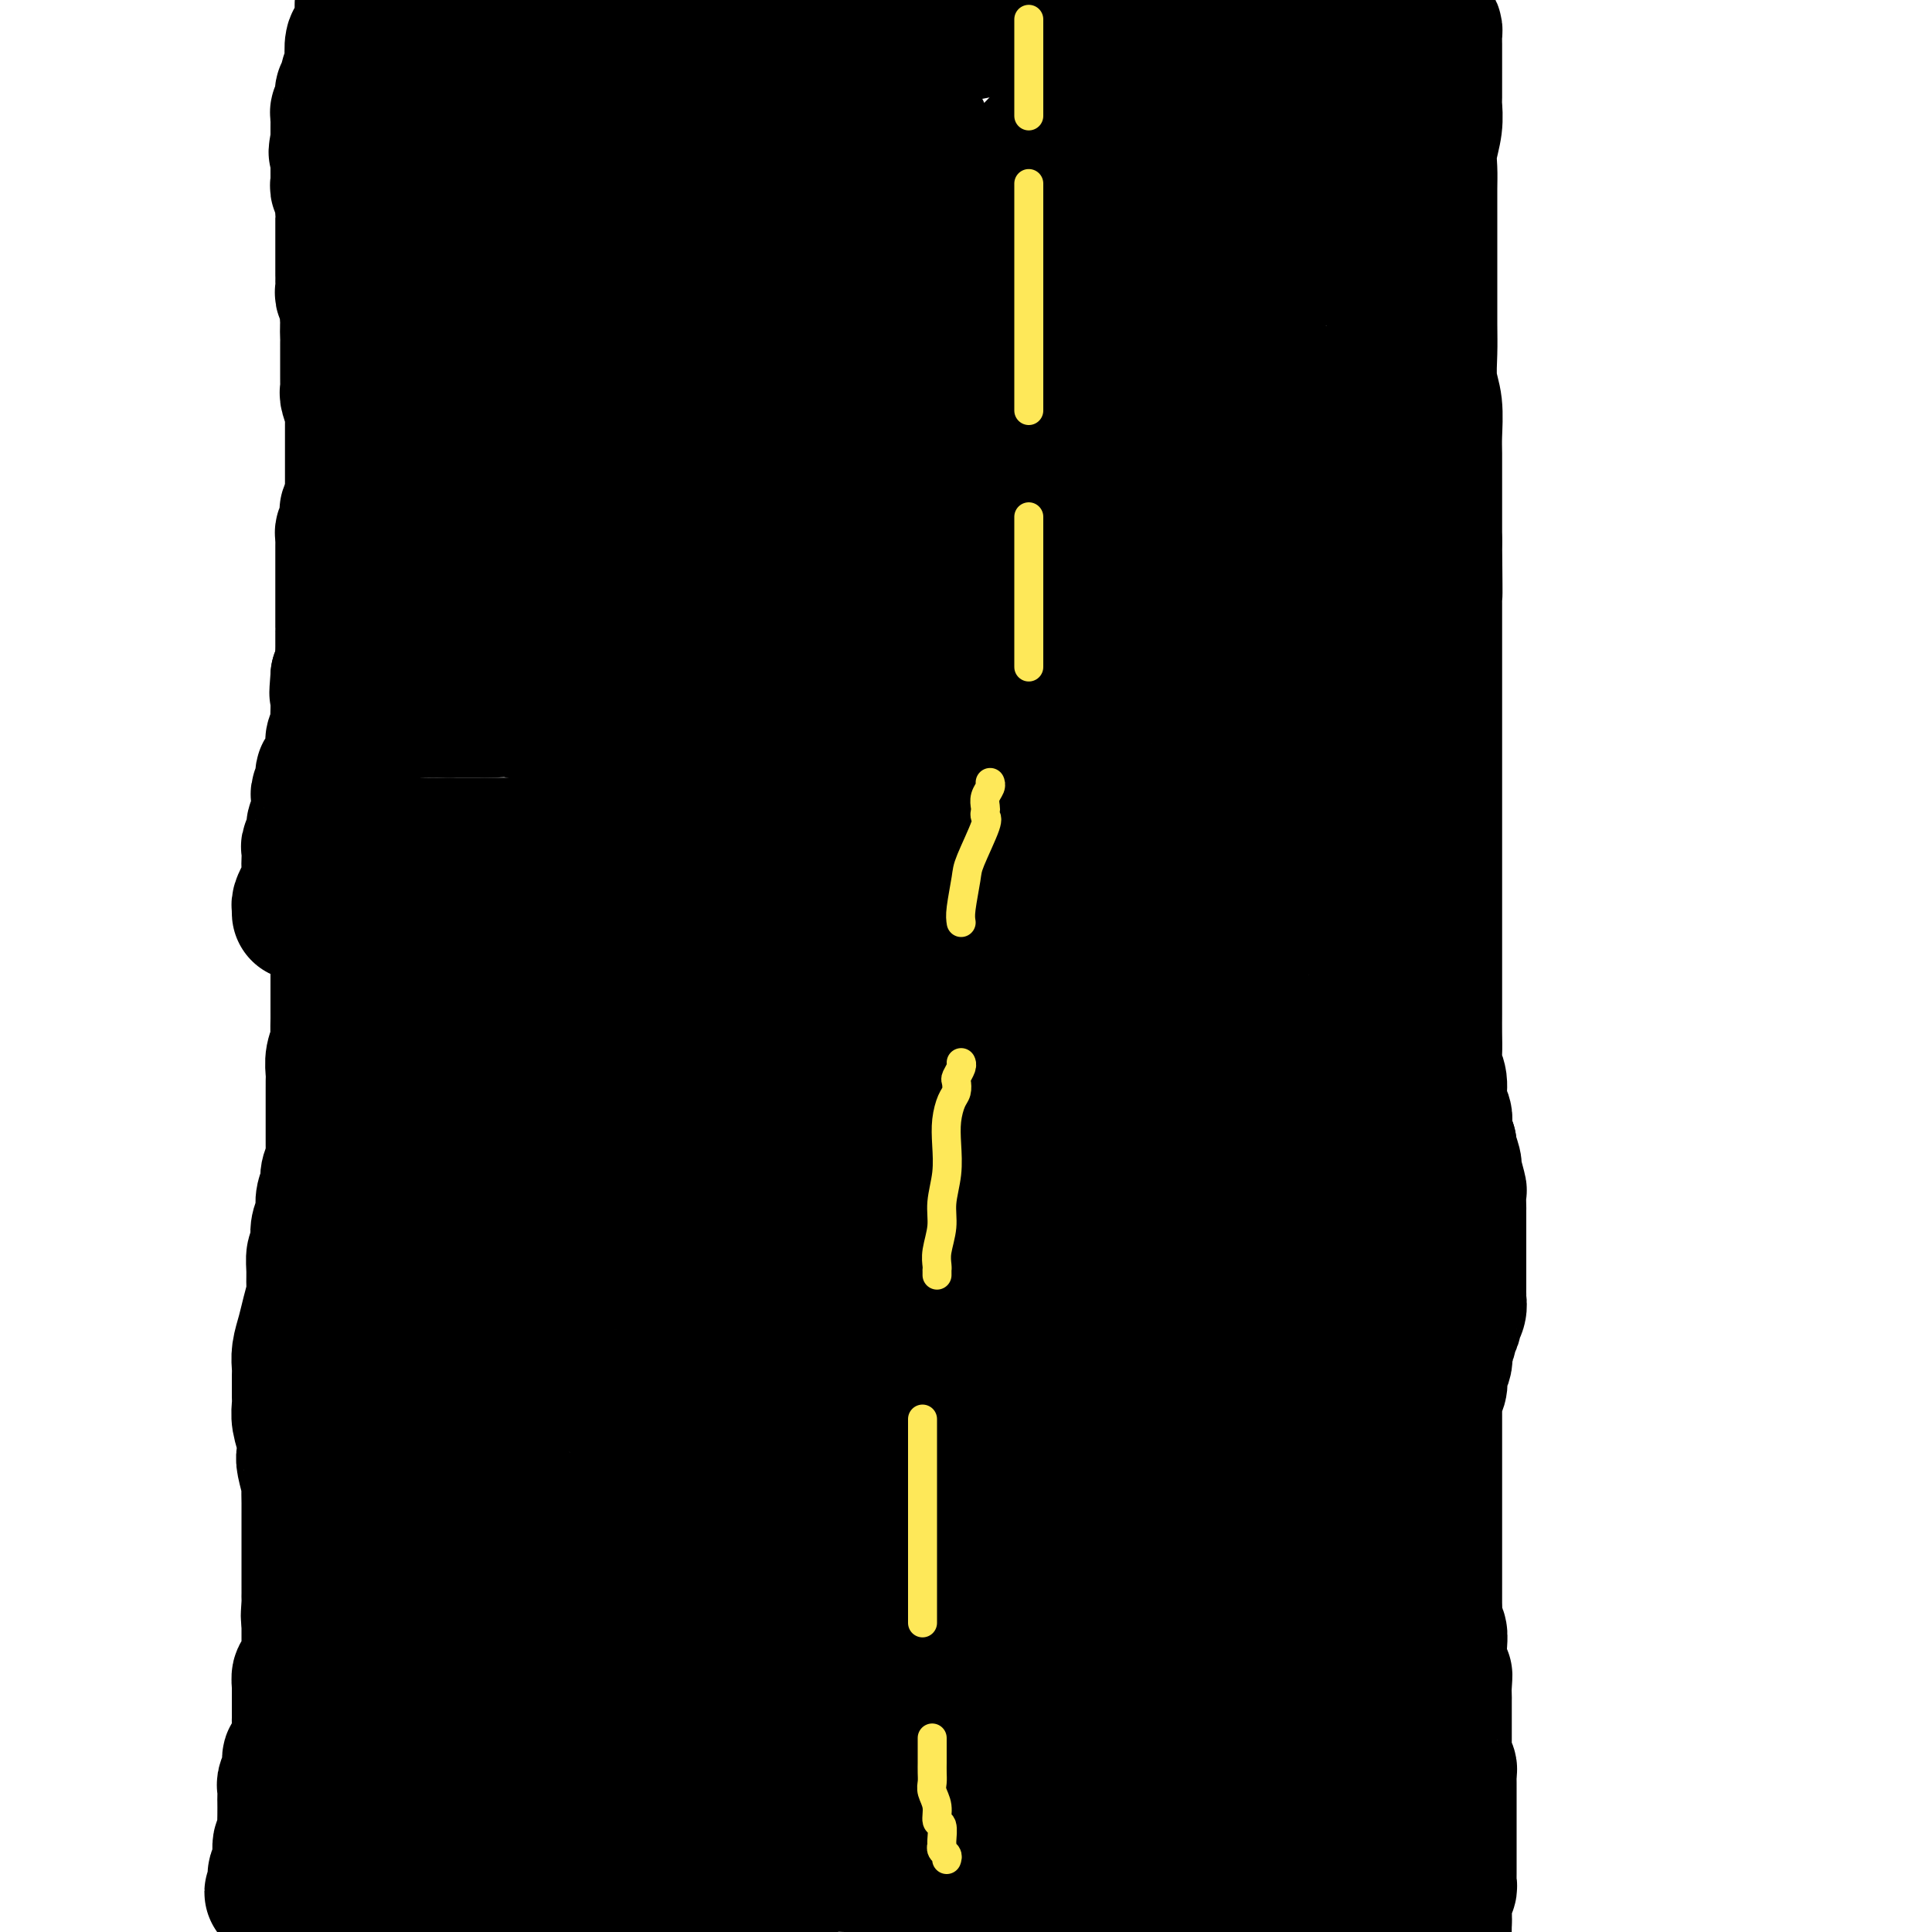 <svg viewBox='0 0 400 400' version='1.1' xmlns='http://www.w3.org/2000/svg' xmlns:xlink='http://www.w3.org/1999/xlink'><g fill='none' stroke='#000000' stroke-width='28' stroke-linecap='round' stroke-linejoin='round'><path d='M82,3c0.113,0.335 0.226,0.669 0,1c-0.226,0.331 -0.793,0.658 -1,1c-0.207,0.342 -0.056,0.700 0,2c0.056,1.300 0.015,3.541 0,5c-0.015,1.459 -0.004,2.137 0,3c0.004,0.863 0.001,1.912 0,3c-0.001,1.088 -0.000,2.215 0,3c0.000,0.785 0.000,1.228 0,2c-0.000,0.772 -0.000,1.872 0,3c0.000,1.128 0.000,2.283 0,3c-0.000,0.717 -0.000,0.996 0,2c0.000,1.004 0.000,2.734 0,4c-0.000,1.266 -0.001,2.068 0,3c0.001,0.932 0.004,1.995 0,3c-0.004,1.005 -0.014,1.954 0,3c0.014,1.046 0.053,2.191 0,3c-0.053,0.809 -0.196,1.284 0,2c0.196,0.716 0.732,1.675 1,3c0.268,1.325 0.268,3.015 0,4c-0.268,0.985 -0.804,1.263 -1,2c-0.196,0.737 -0.053,1.932 0,3c0.053,1.068 0.014,2.008 0,3c-0.014,0.992 -0.004,2.036 0,3c0.004,0.964 0.001,1.847 0,3c-0.001,1.153 -0.001,2.577 0,4'/><path d='M81,74c-0.155,11.521 -0.041,4.823 0,3c0.041,-1.823 0.011,1.229 0,3c-0.011,1.771 -0.003,2.262 0,3c0.003,0.738 0.000,1.724 0,3c-0.000,1.276 0.001,2.844 0,4c-0.001,1.156 -0.004,1.902 0,3c0.004,1.098 0.016,2.549 0,4c-0.016,1.451 -0.060,2.902 0,4c0.060,1.098 0.222,1.841 0,3c-0.222,1.159 -0.829,2.732 -1,4c-0.171,1.268 0.093,2.229 0,4c-0.093,1.771 -0.545,4.351 -1,6c-0.455,1.649 -0.914,2.366 -1,3c-0.086,0.634 0.201,1.184 0,2c-0.201,0.816 -0.891,1.896 -1,3c-0.109,1.104 0.364,2.230 0,3c-0.364,0.770 -1.566,1.182 -2,2c-0.434,0.818 -0.101,2.041 0,3c0.101,0.959 -0.029,1.654 0,2c0.029,0.346 0.218,0.345 0,1c-0.218,0.655 -0.843,1.968 -1,3c-0.157,1.032 0.154,1.785 0,3c-0.154,1.215 -0.773,2.892 -1,4c-0.227,1.108 -0.061,1.647 0,2c0.061,0.353 0.016,0.520 0,1c-0.016,0.480 -0.004,1.272 0,2c0.004,0.728 0.001,1.391 0,2c-0.001,0.609 -0.000,1.164 0,2c0.000,0.836 0.000,1.953 0,3c-0.000,1.047 -0.000,2.023 0,3'/><path d='M73,162c-1.238,9.621 -0.332,4.675 0,3c0.332,-1.675 0.089,-0.078 0,1c-0.089,1.078 -0.024,1.636 0,2c0.024,0.364 0.006,0.534 0,1c-0.006,0.466 -0.002,1.227 0,2c0.002,0.773 0.000,1.558 0,2c-0.000,0.442 -0.000,0.541 0,1c0.000,0.459 0.000,1.279 0,2c-0.000,0.721 -0.000,1.342 0,2c0.000,0.658 0.000,1.355 0,2c-0.000,0.645 -0.000,1.240 0,2c0.000,0.760 0.000,1.684 0,2c-0.000,0.316 -0.000,0.025 0,0c0.000,-0.025 0.000,0.216 0,1c-0.000,0.784 -0.000,2.110 0,3c0.000,0.890 0.000,1.343 0,2c-0.000,0.657 -0.000,1.516 0,2c0.000,0.484 0.000,0.593 0,1c-0.000,0.407 -0.000,1.113 0,2c0.000,0.887 0.000,1.954 0,3c-0.000,1.046 -0.000,2.072 0,3c0.000,0.928 0.000,1.757 0,3c-0.000,1.243 -0.000,2.899 0,4c0.000,1.101 0.000,1.645 0,2c-0.000,0.355 -0.000,0.519 0,1c0.000,0.481 0.001,1.278 0,2c-0.001,0.722 -0.003,1.370 0,2c0.003,0.630 0.011,1.241 0,2c-0.011,0.759 -0.041,1.666 0,3c0.041,1.334 0.155,3.095 0,4c-0.155,0.905 -0.577,0.952 -1,1'/><path d='M72,225c-0.155,10.401 -0.041,4.905 0,3c0.041,-1.905 0.011,-0.218 0,1c-0.011,1.218 -0.003,1.969 0,3c0.003,1.031 0.001,2.344 0,3c-0.001,0.656 -0.000,0.655 0,1c0.000,0.345 0.000,1.036 0,2c-0.000,0.964 0.000,2.199 0,3c-0.000,0.801 -0.000,1.166 0,2c0.000,0.834 0.000,2.136 0,3c-0.000,0.864 -0.001,1.290 0,2c0.001,0.710 0.004,1.706 0,3c-0.004,1.294 -0.016,2.887 0,4c0.016,1.113 0.061,1.746 0,3c-0.061,1.254 -0.226,3.128 0,5c0.226,1.872 0.845,3.741 1,5c0.155,1.259 -0.155,1.908 0,3c0.155,1.092 0.773,2.627 1,4c0.227,1.373 0.061,2.583 0,4c-0.061,1.417 -0.017,3.041 0,4c0.017,0.959 0.005,1.254 0,2c-0.005,0.746 -0.005,1.943 0,3c0.005,1.057 0.015,1.974 0,3c-0.015,1.026 -0.057,2.163 0,3c0.057,0.837 0.211,1.376 0,2c-0.211,0.624 -0.789,1.333 -1,2c-0.211,0.667 -0.057,1.292 0,2c0.057,0.708 0.015,1.499 0,2c-0.015,0.501 -0.004,0.712 0,1c0.004,0.288 0.001,0.655 0,1c-0.001,0.345 -0.000,0.670 0,1c0.000,0.330 0.000,0.665 0,1'/><path d='M73,306c0.381,12.771 0.834,4.200 1,1c0.166,-3.200 0.044,-1.027 0,0c-0.044,1.027 -0.012,0.909 0,1c0.012,0.091 0.003,0.391 0,1c-0.003,0.609 -0.001,1.526 0,2c0.001,0.474 0.000,0.504 0,1c-0.000,0.496 -0.000,1.456 0,2c0.000,0.544 0.000,0.670 0,1c-0.000,0.330 -0.000,0.862 0,1c0.000,0.138 0.000,-0.118 0,0c-0.000,0.118 -0.000,0.611 0,1c0.000,0.389 0.000,0.675 0,1c-0.000,0.325 -0.000,0.690 0,1c0.000,0.310 0.000,0.566 0,1c-0.000,0.434 -0.000,1.047 0,2c0.000,0.953 0.000,2.247 0,3c-0.000,0.753 -0.000,0.965 0,2c0.000,1.035 0.000,2.892 0,4c-0.000,1.108 -0.000,1.465 0,2c0.000,0.535 0.000,1.246 0,2c-0.000,0.754 -0.000,1.549 0,2c0.000,0.451 0.000,0.558 0,1c-0.000,0.442 -0.000,1.221 0,2c0.000,0.779 0.000,1.559 0,2c-0.000,0.441 -0.000,0.543 0,1c0.000,0.457 0.000,1.271 0,2c0.000,0.729 -0.000,1.375 0,2c0.000,0.625 0.000,1.229 0,2c0.000,0.771 -0.000,1.707 0,2c0.000,0.293 0.000,-0.059 0,0c0.000,0.059 0.000,0.530 0,1'/><path d='M74,352c0.155,7.760 0.041,4.159 0,3c-0.041,-1.159 -0.011,0.123 0,1c0.011,0.877 0.003,1.348 0,2c-0.003,0.652 -0.001,1.484 0,2c0.001,0.516 0.000,0.714 0,1c-0.000,0.286 -0.000,0.658 0,1c0.000,0.342 0.000,0.654 0,1c-0.000,0.346 -0.000,0.726 0,1c0.000,0.274 0.000,0.440 0,1c-0.000,0.560 -0.000,1.512 0,2c0.000,0.488 0.000,0.512 0,1c-0.000,0.488 -0.000,1.440 0,2c0.000,0.560 0.000,0.728 0,1c-0.000,0.272 -0.001,0.648 0,1c0.001,0.352 0.004,0.678 0,1c-0.004,0.322 -0.015,0.638 0,1c0.015,0.362 0.057,0.768 0,1c-0.057,0.232 -0.211,0.289 0,1c0.211,0.711 0.789,2.074 1,3c0.211,0.926 0.057,1.414 0,2c-0.057,0.586 -0.015,1.270 0,2c0.015,0.730 0.004,1.505 0,2c-0.004,0.495 -0.001,0.710 0,1c0.001,0.290 0.000,0.655 0,1c-0.000,0.345 -0.000,0.670 0,1c0.000,0.330 0.000,0.665 0,1c-0.000,0.335 -0.000,0.670 0,1c0.000,0.330 0.000,0.655 0,1c-0.000,0.345 -0.000,0.708 0,1c0.000,0.292 0.000,0.512 0,1c-0.000,0.488 -0.000,1.244 0,2'/><path d='M75,395c0.143,6.607 -0.000,1.625 0,0c0.000,-1.625 0.143,0.107 0,2c-0.143,1.893 -0.571,3.946 -1,6'/><path d='M296,5c0.423,0.339 0.845,0.678 1,1c0.155,0.322 0.042,0.626 0,1c-0.042,0.374 -0.011,0.819 0,1c0.011,0.181 0.004,0.098 0,1c-0.004,0.902 -0.005,2.789 0,5c0.005,2.211 0.015,4.744 0,6c-0.015,1.256 -0.057,1.233 0,2c0.057,0.767 0.211,2.322 0,4c-0.211,1.678 -0.789,3.477 -1,5c-0.211,1.523 -0.057,2.768 0,4c0.057,1.232 0.015,2.450 0,4c-0.015,1.550 -0.004,3.431 0,5c0.004,1.569 0.001,2.824 0,4c-0.001,1.176 0.000,2.273 0,4c-0.000,1.727 -0.001,4.086 0,5c0.001,0.914 0.004,0.384 0,2c-0.004,1.616 -0.015,5.377 0,8c0.015,2.623 0.057,4.108 0,6c-0.057,1.892 -0.211,4.192 0,6c0.211,1.808 0.789,3.125 1,5c0.211,1.875 0.057,4.309 0,6c-0.057,1.691 -0.015,2.639 0,4c0.015,1.361 0.004,3.136 0,5c-0.004,1.864 -0.001,3.818 0,6c0.001,2.182 0.001,4.591 0,7'/><path d='M297,112c0.155,17.839 0.041,8.937 0,7c-0.041,-1.937 -0.011,3.092 0,6c0.011,2.908 0.003,3.694 0,5c-0.003,1.306 -0.001,3.130 0,5c0.001,1.870 0.000,3.784 0,5c-0.000,1.216 -0.000,1.733 0,3c0.000,1.267 0.000,3.284 0,5c-0.000,1.716 -0.000,3.132 0,5c0.000,1.868 0.000,4.187 0,6c-0.000,1.813 -0.000,3.120 0,5c0.000,1.880 0.000,4.334 0,6c-0.000,1.666 -0.000,2.544 0,4c0.000,1.456 -0.000,3.491 0,5c0.000,1.509 0.000,2.493 0,3c-0.000,0.507 -0.000,0.536 0,2c0.000,1.464 0.000,4.364 0,6c-0.000,1.636 -0.000,2.009 0,3c0.000,0.991 0.000,2.599 0,4c-0.000,1.401 -0.000,2.593 0,4c0.000,1.407 0.000,3.027 0,4c-0.000,0.973 -0.001,1.300 0,2c0.001,0.700 0.004,1.775 0,3c-0.004,1.225 -0.016,2.600 0,4c0.016,1.400 0.061,2.826 0,4c-0.061,1.174 -0.226,2.095 0,3c0.226,0.905 0.844,1.794 1,3c0.156,1.206 -0.152,2.729 0,4c0.152,1.271 0.762,2.289 1,3c0.238,0.711 0.102,1.114 0,2c-0.102,0.886 -0.172,2.253 0,3c0.172,0.747 0.586,0.873 1,1'/><path d='M300,237c0.399,2.519 -0.103,0.815 0,1c0.103,0.185 0.812,2.257 1,3c0.188,0.743 -0.146,0.156 0,1c0.146,0.844 0.771,3.118 1,4c0.229,0.882 0.061,0.373 0,1c-0.061,0.627 -0.016,2.391 0,3c0.016,0.609 0.004,0.062 0,0c-0.004,-0.062 -0.001,0.360 0,1c0.001,0.640 0.000,1.499 0,2c-0.000,0.501 -0.000,0.645 0,1c0.000,0.355 0.000,0.923 0,1c-0.000,0.077 -0.000,-0.335 0,0c0.000,0.335 0.000,1.416 0,2c-0.000,0.584 -0.000,0.670 0,1c0.000,0.330 -0.000,0.903 0,1c0.000,0.097 0.000,-0.283 0,0c-0.000,0.283 -0.000,1.228 0,2c0.000,0.772 0.000,1.369 0,2c-0.000,0.631 -0.000,1.296 0,2c0.000,0.704 0.001,1.448 0,2c-0.001,0.552 -0.004,0.911 0,1c0.004,0.089 0.016,-0.094 0,0c-0.016,0.094 -0.061,0.463 0,1c0.061,0.537 0.228,1.242 0,2c-0.228,0.758 -0.849,1.569 -1,2c-0.151,0.431 0.170,0.483 0,1c-0.170,0.517 -0.830,1.500 -1,2c-0.170,0.500 0.150,0.515 0,1c-0.150,0.485 -0.771,1.438 -1,2c-0.229,0.562 -0.065,0.732 0,1c0.065,0.268 0.033,0.634 0,1'/><path d='M299,281c-0.480,1.516 -0.180,0.307 0,0c0.180,-0.307 0.241,0.289 0,1c-0.241,0.711 -0.782,1.538 -1,2c-0.218,0.462 -0.111,0.558 0,1c0.111,0.442 0.226,1.231 0,2c-0.226,0.769 -0.793,1.517 -1,2c-0.207,0.483 -0.056,0.700 0,1c0.056,0.300 0.015,0.681 0,1c-0.015,0.319 -0.004,0.574 0,1c0.004,0.426 0.001,1.022 0,2c-0.001,0.978 -0.000,2.339 0,3c0.000,0.661 0.000,0.622 0,1c-0.000,0.378 -0.000,1.174 0,2c0.000,0.826 0.000,1.681 0,2c-0.000,0.319 -0.000,0.102 0,1c0.000,0.898 0.000,2.910 0,4c-0.000,1.090 -0.000,1.257 0,2c0.000,0.743 0.000,2.062 0,3c-0.000,0.938 -0.000,1.497 0,2c0.000,0.503 0.000,0.951 0,2c-0.000,1.049 -0.000,2.697 0,4c0.000,1.303 0.000,2.259 0,3c-0.000,0.741 -0.001,1.267 0,2c0.001,0.733 0.004,1.672 0,3c-0.004,1.328 -0.015,3.044 0,4c0.015,0.956 0.057,1.151 0,2c-0.057,0.849 -0.211,2.352 0,3c0.211,0.648 0.789,0.442 1,1c0.211,0.558 0.057,1.881 0,3c-0.057,1.119 -0.016,2.034 0,3c0.016,0.966 0.008,1.983 0,3'/><path d='M298,347c0.072,10.406 0.751,3.421 1,1c0.249,-2.421 0.067,-0.279 0,1c-0.067,1.279 -0.018,1.693 0,2c0.018,0.307 0.005,0.506 0,1c-0.005,0.494 -0.001,1.282 0,2c0.001,0.718 0.001,1.366 0,2c-0.001,0.634 -0.001,1.255 0,2c0.001,0.745 0.004,1.614 0,2c-0.004,0.386 -0.015,0.288 0,1c0.015,0.712 0.057,2.232 0,3c-0.057,0.768 -0.211,0.782 0,1c0.211,0.218 0.789,0.638 1,1c0.211,0.362 0.057,0.664 0,1c-0.057,0.336 -0.015,0.705 0,1c0.015,0.295 0.004,0.516 0,1c-0.004,0.484 -0.001,1.232 0,2c0.001,0.768 0.000,1.556 0,2c-0.000,0.444 -0.000,0.544 0,1c0.000,0.456 0.000,1.267 0,2c-0.000,0.733 -0.000,1.387 0,2c0.000,0.613 -0.000,1.187 0,2c0.000,0.813 0.000,1.867 0,3c-0.000,1.133 -0.000,2.345 0,3c0.000,0.655 0.001,0.752 0,1c-0.001,0.248 -0.004,0.646 0,1c0.004,0.354 0.015,0.665 0,1c-0.015,0.335 -0.057,0.695 0,1c0.057,0.305 0.211,0.556 0,1c-0.211,0.444 -0.788,1.081 -1,2c-0.212,0.919 -0.061,2.120 0,3c0.061,0.880 0.030,1.440 0,2'/><path d='M299,398c0.000,9.000 -0.500,6.000 -1,3'/><path d='M286,197c0.014,-0.467 0.028,-0.935 0,1c-0.028,1.935 -0.099,6.272 0,10c0.099,3.728 0.367,6.848 0,11c-0.367,4.152 -1.369,9.335 -2,14c-0.631,4.665 -0.890,8.813 -1,14c-0.110,5.187 -0.072,11.414 0,16c0.072,4.586 0.177,7.531 0,13c-0.177,5.469 -0.636,13.461 -1,18c-0.364,4.539 -0.633,5.626 -1,7c-0.367,1.374 -0.830,3.037 -1,4c-0.170,0.963 -0.045,1.226 0,2c0.045,0.774 0.012,2.060 0,3c-0.012,0.940 -0.003,1.535 0,3c0.003,1.465 0.001,3.799 0,6c-0.001,2.201 -0.000,4.267 0,6c0.000,1.733 -0.000,3.133 0,5c0.000,1.867 0.001,4.202 0,6c-0.001,1.798 -0.004,3.060 0,5c0.004,1.940 0.015,4.557 0,6c-0.015,1.443 -0.057,1.713 0,3c0.057,1.287 0.211,3.591 0,6c-0.211,2.409 -0.789,4.925 -1,7c-0.211,2.075 -0.057,3.711 0,5c0.057,1.289 0.015,2.232 0,3c-0.015,0.768 -0.004,1.362 0,2c0.004,0.638 0.002,1.319 0,2'/><path d='M279,375c-1.083,28.196 -0.290,9.687 0,3c0.290,-6.687 0.078,-1.553 0,1c-0.078,2.553 -0.021,2.526 0,3c0.021,0.474 0.006,1.451 0,2c-0.006,0.549 -0.001,0.671 0,1c0.001,0.329 0.000,0.866 0,1c-0.000,0.134 -0.000,-0.135 0,0c0.000,0.135 0.000,0.673 0,1c-0.000,0.327 -0.001,0.441 0,1c0.001,0.559 0.003,1.561 0,2c-0.003,0.439 -0.011,0.313 0,1c0.011,0.687 0.042,2.185 0,3c-0.042,0.815 -0.158,0.947 0,1c0.158,0.053 0.591,0.028 0,0c-0.591,-0.028 -2.205,-0.060 -3,0c-0.795,0.060 -0.770,0.212 -3,0c-2.230,-0.212 -6.716,-0.788 -7,0c-0.284,0.788 3.633,2.939 3,4c-0.633,1.061 -5.817,1.030 -11,1'/><path d='M152,399c0.153,0.199 0.305,0.397 0,0c-0.305,-0.397 -1.069,-1.390 -2,-2c-0.931,-0.610 -2.030,-0.836 -4,-1c-1.970,-0.164 -4.810,-0.267 -7,-1c-2.190,-0.733 -3.731,-2.095 -7,-3c-3.269,-0.905 -8.266,-1.353 -12,-2c-3.734,-0.647 -6.205,-1.493 -8,-2c-1.795,-0.507 -2.913,-0.676 -4,-1c-1.087,-0.324 -2.142,-0.805 -3,-1c-0.858,-0.195 -1.517,-0.105 -2,0c-0.483,0.105 -0.789,0.224 -2,0c-1.211,-0.224 -3.328,-0.792 -4,-1c-0.672,-0.208 0.100,-0.055 0,0c-0.100,0.055 -1.073,0.014 -2,0c-0.927,-0.014 -1.808,0.000 -2,0c-0.192,-0.000 0.303,-0.015 0,0c-0.303,0.015 -1.406,0.060 -2,0c-0.594,-0.060 -0.679,-0.224 -1,0c-0.321,0.224 -0.876,0.836 -1,1c-0.124,0.164 0.184,-0.120 0,0c-0.184,0.120 -0.861,0.645 -1,1c-0.139,0.355 0.260,0.540 0,1c-0.260,0.460 -1.177,1.195 -2,2c-0.823,0.805 -1.550,1.680 -2,2c-0.450,0.320 -0.621,0.086 -1,0c-0.379,-0.086 -0.965,-0.025 -1,0c-0.035,0.025 0.483,0.012 1,0'/><path d='M83,392c-1.148,1.087 -0.519,0.305 1,0c1.519,-0.305 3.927,-0.134 6,0c2.073,0.134 3.813,0.232 5,0c1.187,-0.232 1.823,-0.794 3,-1c1.177,-0.206 2.895,-0.055 4,0c1.105,0.055 1.597,0.015 2,0c0.403,-0.015 0.717,-0.004 2,0c1.283,0.004 3.535,0.001 5,0c1.465,-0.001 2.144,0.001 4,0c1.856,-0.001 4.888,-0.003 8,0c3.112,0.003 6.304,0.012 10,0c3.696,-0.012 7.896,-0.046 11,0c3.104,0.046 5.113,0.171 7,0c1.887,-0.171 3.652,-0.637 5,-1c1.348,-0.363 2.280,-0.623 3,-1c0.720,-0.377 1.229,-0.872 2,-1c0.771,-0.128 1.802,0.109 3,0c1.198,-0.109 2.561,-0.565 4,-1c1.439,-0.435 2.953,-0.849 4,-1c1.047,-0.151 1.627,-0.041 3,0c1.373,0.041 3.540,0.011 6,0c2.460,-0.011 5.214,-0.003 8,0c2.786,0.003 5.603,0.001 8,0c2.397,-0.001 4.374,-0.000 6,0c1.626,0.000 2.899,0.000 4,0c1.101,-0.000 2.028,-0.000 3,0c0.972,0.000 1.990,0.000 3,0c1.010,-0.000 2.013,-0.000 3,0c0.987,0.000 1.958,0.000 3,0c1.042,-0.000 2.155,-0.000 3,0c0.845,0.000 1.423,0.000 2,0'/><path d='M224,386c22.811,-0.928 9.338,-0.248 5,0c-4.338,0.248 0.460,0.065 3,0c2.540,-0.065 2.820,-0.011 4,0c1.180,0.011 3.258,-0.022 5,0c1.742,0.022 3.149,0.097 5,0c1.851,-0.097 4.145,-0.366 6,-1c1.855,-0.634 3.270,-1.634 4,-2c0.730,-0.366 0.774,-0.099 1,0c0.226,0.099 0.635,0.031 1,0c0.365,-0.031 0.685,-0.025 1,0c0.315,0.025 0.625,0.067 1,0c0.375,-0.067 0.816,-0.244 1,0c0.184,0.244 0.110,0.909 0,1c-0.110,0.091 -0.256,-0.393 -1,0c-0.744,0.393 -2.086,1.663 -3,2c-0.914,0.337 -1.400,-0.261 -2,0c-0.600,0.261 -1.316,1.379 -2,2c-0.684,0.621 -1.338,0.744 -2,1c-0.662,0.256 -1.332,0.645 -2,1c-0.668,0.355 -1.334,0.678 -2,1'/><path d='M247,391c-2.290,1.233 -2.015,0.316 -2,0c0.015,-0.316 -0.229,-0.033 -1,0c-0.771,0.033 -2.070,-0.186 -3,0c-0.930,0.186 -1.491,0.778 -3,1c-1.509,0.222 -3.966,0.076 -6,0c-2.034,-0.076 -3.646,-0.081 -5,0c-1.354,0.081 -2.449,0.249 -4,0c-1.551,-0.249 -3.559,-0.913 -5,-1c-1.441,-0.087 -2.314,0.404 -3,0c-0.686,-0.404 -1.186,-1.705 -2,-2c-0.814,-0.295 -1.942,0.414 -3,0c-1.058,-0.414 -2.047,-1.953 -3,-3c-0.953,-1.047 -1.870,-1.604 -3,-2c-1.130,-0.396 -2.474,-0.632 -4,-1c-1.526,-0.368 -3.235,-0.868 -4,-1c-0.765,-0.132 -0.585,0.106 -1,0c-0.415,-0.106 -1.424,-0.554 -2,-1c-0.576,-0.446 -0.720,-0.889 -2,-1c-1.280,-0.111 -3.695,0.111 -5,0c-1.305,-0.111 -1.500,-0.554 -2,-1c-0.500,-0.446 -1.305,-0.894 -2,-1c-0.695,-0.106 -1.279,0.129 -2,0c-0.721,-0.129 -1.577,-0.622 -3,-1c-1.423,-0.378 -3.413,-0.641 -5,-1c-1.587,-0.359 -2.772,-0.814 -4,-1c-1.228,-0.186 -2.500,-0.102 -4,0c-1.500,0.102 -3.227,0.223 -4,0c-0.773,-0.223 -0.593,-0.791 -1,-1c-0.407,-0.209 -1.402,-0.060 -2,0c-0.598,0.060 -0.799,0.030 -1,0'/><path d='M156,374c-7.481,-1.547 -2.182,-0.414 -1,0c1.182,0.414 -1.751,0.111 -3,0c-1.249,-0.111 -0.813,-0.029 -1,0c-0.187,0.029 -0.997,0.004 -2,0c-1.003,-0.004 -2.200,0.013 -3,0c-0.800,-0.013 -1.204,-0.056 -2,0c-0.796,0.056 -1.983,0.212 -3,0c-1.017,-0.212 -1.864,-0.791 -3,-1c-1.136,-0.209 -2.562,-0.049 -4,0c-1.438,0.049 -2.890,-0.015 -4,0c-1.110,0.015 -1.879,0.109 -3,0c-1.121,-0.109 -2.593,-0.422 -4,-1c-1.407,-0.578 -2.749,-1.423 -4,-2c-1.251,-0.577 -2.411,-0.887 -3,-1c-0.589,-0.113 -0.605,-0.030 -1,0c-0.395,0.030 -1.167,0.008 -2,0c-0.833,-0.008 -1.725,-0.002 -2,0c-0.275,0.002 0.067,0.001 0,0c-0.067,-0.001 -0.542,-0.000 -1,0c-0.458,0.000 -0.897,0.000 -1,0c-0.103,-0.000 0.131,-0.000 0,0c-0.131,0.000 -0.627,0.000 -1,0c-0.373,-0.000 -0.625,-0.000 -1,0c-0.375,0.000 -0.874,0.000 -1,0c-0.126,-0.000 0.121,-0.000 0,0c-0.121,0.000 -0.610,0.000 -1,0c-0.390,-0.000 -0.682,-0.000 -1,0c-0.318,0.000 -0.663,0.000 -1,0c-0.337,-0.000 -0.668,-0.000 -1,0c-0.332,0.000 -0.666,0.000 -1,0'/><path d='M101,369c-8.686,-0.774 -2.901,-0.207 -1,0c1.901,0.207 -0.082,0.056 -1,0c-0.918,-0.056 -0.771,-0.015 -1,0c-0.229,0.015 -0.836,0.005 -1,0c-0.164,-0.005 0.113,-0.004 0,0c-0.113,0.004 -0.616,0.012 -1,0c-0.384,-0.012 -0.648,-0.046 -1,0c-0.352,0.046 -0.792,0.170 -1,0c-0.208,-0.170 -0.185,-0.634 0,-1c0.185,-0.366 0.530,-0.634 1,-1c0.470,-0.366 1.064,-0.830 2,-1c0.936,-0.170 2.213,-0.046 3,0c0.787,0.046 1.084,0.012 2,0c0.916,-0.012 2.452,-0.003 4,0c1.548,0.003 3.109,0.001 5,0c1.891,-0.001 4.113,-0.000 6,0c1.887,0.000 3.439,0.000 5,0c1.561,-0.000 3.131,-0.000 4,0c0.869,0.000 1.038,0.000 2,0c0.962,-0.000 2.716,-0.000 4,0c1.284,0.000 2.097,0.000 3,0c0.903,-0.000 1.897,-0.000 4,0c2.103,0.000 5.315,0.000 8,0c2.685,-0.000 4.842,-0.000 7,0'/><path d='M154,366c10.230,0.409 7.306,1.430 8,2c0.694,0.570 5.005,0.689 9,1c3.995,0.311 7.672,0.816 11,1c3.328,0.184 6.306,0.048 9,0c2.694,-0.048 5.105,-0.009 7,0c1.895,0.009 3.276,-0.012 4,0c0.724,0.012 0.793,0.056 1,0c0.207,-0.056 0.552,-0.211 1,0c0.448,0.211 0.997,0.789 2,1c1.003,0.211 2.459,0.057 5,0c2.541,-0.057 6.166,-0.015 9,0c2.834,0.015 4.878,0.004 6,0c1.122,-0.004 1.323,-0.001 2,0c0.677,0.001 1.830,0.000 3,0c1.170,-0.000 2.355,-0.000 3,0c0.645,0.000 0.748,-0.000 1,0c0.252,0.000 0.652,0.000 1,0c0.348,-0.000 0.643,-0.000 1,0c0.357,0.000 0.777,0.001 1,0c0.223,-0.001 0.249,-0.004 1,0c0.751,0.004 2.229,0.016 3,0c0.771,-0.016 0.837,-0.061 1,0c0.163,0.061 0.425,0.227 1,0c0.575,-0.227 1.463,-0.849 2,-1c0.537,-0.151 0.723,0.169 1,0c0.277,-0.169 0.644,-0.825 1,-1c0.356,-0.175 0.700,0.133 1,0c0.300,-0.133 0.555,-0.706 1,-1c0.445,-0.294 1.081,-0.310 2,-1c0.919,-0.690 2.120,-2.054 3,-3c0.880,-0.946 1.440,-1.473 2,-2'/><path d='M257,362c3.166,-1.721 3.579,-1.523 4,-2c0.421,-0.477 0.848,-1.630 1,-2c0.152,-0.370 0.027,0.041 0,0c-0.027,-0.041 0.044,-0.536 0,-1c-0.044,-0.464 -0.204,-0.897 0,-1c0.204,-0.103 0.772,0.124 1,0c0.228,-0.124 0.118,-0.600 0,-1c-0.118,-0.400 -0.242,-0.723 0,-1c0.242,-0.277 0.852,-0.509 1,-1c0.148,-0.491 -0.165,-1.242 0,-2c0.165,-0.758 0.808,-1.524 1,-2c0.192,-0.476 -0.067,-0.662 0,-1c0.067,-0.338 0.460,-0.830 0,-1c-0.460,-0.170 -1.774,-0.020 -3,0c-1.226,0.020 -2.362,-0.090 -3,0c-0.638,0.090 -0.776,0.381 -4,0c-3.224,-0.381 -9.535,-1.434 -12,-2c-2.465,-0.566 -1.083,-0.647 -4,0c-2.917,0.647 -10.131,2.020 -15,3c-4.869,0.980 -7.391,1.566 -10,2c-2.609,0.434 -5.304,0.717 -8,1'/><path d='M206,351c-5.957,1.155 -4.351,1.041 -4,1c0.351,-0.041 -0.553,-0.011 -2,0c-1.447,0.011 -3.437,0.003 -5,0c-1.563,-0.003 -2.700,-0.001 -4,0c-1.300,0.001 -2.765,0.000 -4,0c-1.235,-0.000 -2.242,-0.000 -4,0c-1.758,0.000 -4.267,-0.000 -6,0c-1.733,0.000 -2.690,0.001 -5,0c-2.310,-0.001 -5.973,-0.002 -9,0c-3.027,0.002 -5.417,0.009 -7,0c-1.583,-0.009 -2.359,-0.033 -4,0c-1.641,0.033 -4.146,0.122 -6,0c-1.854,-0.122 -3.056,-0.456 -5,-1c-1.944,-0.544 -4.630,-1.298 -7,-2c-2.370,-0.702 -4.424,-1.354 -7,-2c-2.576,-0.646 -5.673,-1.287 -9,-2c-3.327,-0.713 -6.884,-1.496 -9,-2c-2.116,-0.504 -2.790,-0.727 -4,-1c-1.210,-0.273 -2.954,-0.595 -4,-1c-1.046,-0.405 -1.393,-0.893 -2,-1c-0.607,-0.107 -1.473,0.168 -2,0c-0.527,-0.168 -0.714,-0.777 -1,-1c-0.286,-0.223 -0.672,-0.060 -1,0c-0.328,0.060 -0.599,0.016 -1,0c-0.401,-0.016 -0.934,-0.004 -1,0c-0.066,0.004 0.333,0.001 0,0c-0.333,-0.001 -1.399,-0.000 -2,0c-0.601,0.000 -0.739,0.000 -1,0c-0.261,-0.000 -0.646,-0.000 -1,0c-0.354,0.000 -0.677,0.000 -1,0'/><path d='M88,339c-8.924,-1.973 -2.235,-0.406 0,1c2.235,1.406 0.014,2.651 -1,4c-1.014,1.349 -0.823,2.804 -1,4c-0.177,1.196 -0.723,2.134 -1,3c-0.277,0.866 -0.284,1.659 0,2c0.284,0.341 0.860,0.228 1,0c0.140,-0.228 -0.155,-0.572 0,-1c0.155,-0.428 0.759,-0.942 1,-1c0.241,-0.058 0.117,0.339 0,0c-0.117,-0.339 -0.228,-1.415 0,-3c0.228,-1.585 0.793,-3.678 1,-5c0.207,-1.322 0.054,-1.872 0,-3c-0.054,-1.128 -0.011,-2.834 0,-4c0.011,-1.166 -0.012,-1.790 0,-2c0.012,-0.210 0.058,-0.004 0,0c-0.058,0.004 -0.222,-0.195 0,-1c0.222,-0.805 0.828,-2.216 1,-3c0.172,-0.784 -0.090,-0.941 0,-1c0.090,-0.059 0.530,-0.019 1,0c0.470,0.019 0.968,0.019 1,0c0.032,-0.019 -0.404,-0.057 0,0c0.404,0.057 1.647,0.208 2,0c0.353,-0.208 -0.185,-0.774 0,-1c0.185,-0.226 1.092,-0.113 2,0'/><path d='M95,328c1.997,-0.545 3.991,-0.906 6,-1c2.009,-0.094 4.034,0.080 7,0c2.966,-0.080 6.875,-0.414 10,0c3.125,0.414 5.467,1.575 7,2c1.533,0.425 2.259,0.114 3,0c0.741,-0.114 1.499,-0.031 2,0c0.501,0.031 0.745,0.008 1,0c0.255,-0.008 0.522,-0.003 1,0c0.478,0.003 1.166,0.005 2,0c0.834,-0.005 1.815,-0.015 3,0c1.185,0.015 2.574,0.057 4,0c1.426,-0.057 2.890,-0.211 5,0c2.110,0.211 4.866,0.789 8,1c3.134,0.211 6.644,0.057 9,0c2.356,-0.057 3.557,-0.016 6,0c2.443,0.016 6.129,0.008 8,0c1.871,-0.008 1.927,-0.015 3,0c1.073,0.015 3.162,0.054 5,0c1.838,-0.054 3.426,-0.200 6,0c2.574,0.200 6.133,0.744 9,1c2.867,0.256 5.040,0.222 7,0c1.960,-0.222 3.705,-0.633 6,-1c2.295,-0.367 5.140,-0.690 7,-1c1.860,-0.310 2.737,-0.608 4,-1c1.263,-0.392 2.914,-0.878 4,-1c1.086,-0.122 1.608,0.121 3,0c1.392,-0.121 3.655,-0.607 6,-1c2.345,-0.393 4.773,-0.693 6,-1c1.227,-0.307 1.253,-0.621 2,-1c0.747,-0.379 2.213,-0.823 3,-1c0.787,-0.177 0.893,-0.089 1,0'/><path d='M249,323c7.140,-1.465 3.989,-1.128 3,-1c-0.989,0.128 0.183,0.048 1,0c0.817,-0.048 1.279,-0.065 2,0c0.721,0.065 1.702,0.213 2,0c0.298,-0.213 -0.085,-0.788 0,-1c0.085,-0.212 0.639,-0.061 1,0c0.361,0.061 0.528,0.032 1,0c0.472,-0.032 1.250,-0.066 2,0c0.750,0.066 1.473,0.230 2,0c0.527,-0.230 0.859,-0.856 1,-1c0.141,-0.144 0.089,0.194 0,0c-0.089,-0.194 -0.217,-0.922 0,-1c0.217,-0.078 0.779,0.492 1,0c0.221,-0.492 0.101,-2.047 0,-3c-0.101,-0.953 -0.184,-1.303 0,-2c0.184,-0.697 0.634,-1.741 1,-3c0.366,-1.259 0.648,-2.733 1,-4c0.352,-1.267 0.773,-2.328 1,-3c0.227,-0.672 0.262,-0.953 0,-1c-0.262,-0.047 -0.819,0.142 -2,0c-1.181,-0.142 -2.987,-0.615 -4,-1c-1.013,-0.385 -1.234,-0.680 -2,-1c-0.766,-0.320 -2.076,-0.663 -3,-1c-0.924,-0.337 -1.462,-0.669 -2,-1'/><path d='M255,299c-2.186,-0.713 -1.152,0.005 -2,0c-0.848,-0.005 -3.579,-0.733 -5,-1c-1.421,-0.267 -1.531,-0.071 -2,0c-0.469,0.071 -1.295,0.019 -2,0c-0.705,-0.019 -1.288,-0.005 -2,0c-0.712,0.005 -1.552,0.001 -2,0c-0.448,-0.001 -0.504,0.003 -1,0c-0.496,-0.003 -1.430,-0.011 -2,0c-0.570,0.011 -0.774,0.041 -1,0c-0.226,-0.041 -0.474,-0.152 -1,0c-0.526,0.152 -1.330,0.567 -2,1c-0.670,0.433 -1.204,0.884 -2,1c-0.796,0.116 -1.852,-0.105 -3,0c-1.148,0.105 -2.386,0.535 -4,1c-1.614,0.465 -3.603,0.966 -5,1c-1.397,0.034 -2.200,-0.400 -3,0c-0.800,0.400 -1.595,1.632 -3,2c-1.405,0.368 -3.418,-0.128 -5,0c-1.582,0.128 -2.731,0.879 -4,1c-1.269,0.121 -2.656,-0.388 -4,0c-1.344,0.388 -2.643,1.673 -4,2c-1.357,0.327 -2.772,-0.306 -4,0c-1.228,0.306 -2.270,1.549 -3,2c-0.730,0.451 -1.149,0.110 -2,0c-0.851,-0.110 -2.134,0.013 -3,0c-0.866,-0.013 -1.316,-0.161 -2,0c-0.684,0.161 -1.603,0.632 -3,1c-1.397,0.368 -3.271,0.635 -5,1c-1.729,0.365 -3.312,0.829 -5,1c-1.688,0.171 -3.482,0.049 -5,0c-1.518,-0.049 -2.759,-0.024 -4,0'/><path d='M160,312c-12.678,2.166 -5.874,0.580 -4,0c1.874,-0.580 -1.184,-0.155 -3,0c-1.816,0.155 -2.391,0.042 -3,0c-0.609,-0.042 -1.253,-0.011 -2,0c-0.747,0.011 -1.597,0.003 -2,0c-0.403,-0.003 -0.359,0.000 -1,0c-0.641,-0.000 -1.966,-0.004 -3,0c-1.034,0.004 -1.777,0.015 -3,0c-1.223,-0.015 -2.927,-0.057 -4,0c-1.073,0.057 -1.513,0.212 -2,0c-0.487,-0.212 -1.019,-0.792 -2,-1c-0.981,-0.208 -2.412,-0.046 -3,0c-0.588,0.046 -0.334,-0.026 -1,0c-0.666,0.026 -2.251,0.151 -3,0c-0.749,-0.151 -0.661,-0.576 -1,-1c-0.339,-0.424 -1.104,-0.846 -2,-1c-0.896,-0.154 -1.921,-0.040 -3,0c-1.079,0.040 -2.211,0.007 -3,0c-0.789,-0.007 -1.234,0.012 -2,0c-0.766,-0.012 -1.855,-0.056 -3,0c-1.145,0.056 -2.348,0.211 -3,0c-0.652,-0.211 -0.753,-0.787 -1,-1c-0.247,-0.213 -0.641,-0.061 -1,0c-0.359,0.061 -0.684,0.031 -1,0c-0.316,-0.031 -0.623,-0.064 -1,0c-0.377,0.064 -0.823,0.223 -1,0c-0.177,-0.223 -0.086,-0.829 0,-1c0.086,-0.171 0.167,0.094 0,0c-0.167,-0.094 -0.584,-0.547 -1,-1'/><path d='M101,306c-4.008,-0.725 -2.528,-0.036 -2,0c0.528,0.036 0.105,-0.579 0,-1c-0.105,-0.421 0.107,-0.647 0,-1c-0.107,-0.353 -0.534,-0.835 -1,-1c-0.466,-0.165 -0.969,-0.015 -1,0c-0.031,0.015 0.412,-0.104 0,0c-0.412,0.104 -1.678,0.432 -2,0c-0.322,-0.432 0.299,-1.622 0,-2c-0.299,-0.378 -1.520,0.056 -2,0c-0.480,-0.056 -0.219,-0.604 0,-1c0.219,-0.396 0.396,-0.641 0,-1c-0.396,-0.359 -1.364,-0.831 -2,-1c-0.636,-0.169 -0.941,-0.034 -1,0c-0.059,0.034 0.128,-0.032 0,0c-0.128,0.032 -0.570,0.162 -1,0c-0.430,-0.162 -0.847,-0.615 -1,-1c-0.153,-0.385 -0.041,-0.702 0,-1c0.041,-0.298 0.010,-0.576 0,-1c-0.010,-0.424 -0.000,-0.994 0,-1c0.000,-0.006 -0.010,0.552 0,0c0.010,-0.552 0.040,-2.215 0,-3c-0.040,-0.785 -0.151,-0.693 0,-1c0.151,-0.307 0.565,-1.015 1,-2c0.435,-0.985 0.891,-2.249 1,-3c0.109,-0.751 -0.131,-0.990 0,-1c0.131,-0.010 0.632,0.207 1,0c0.368,-0.207 0.604,-0.839 1,-1c0.396,-0.161 0.953,0.149 1,0c0.047,-0.149 -0.415,-0.757 0,-1c0.415,-0.243 1.708,-0.122 3,0'/><path d='M96,282c1.187,-0.452 1.153,-0.084 2,0c0.847,0.084 2.575,-0.118 4,0c1.425,0.118 2.546,0.557 4,1c1.454,0.443 3.239,0.892 4,1c0.761,0.108 0.497,-0.125 1,0c0.503,0.125 1.774,0.607 3,1c1.226,0.393 2.409,0.698 4,1c1.591,0.302 3.591,0.603 5,1c1.409,0.397 2.227,0.891 3,1c0.773,0.109 1.503,-0.167 2,0c0.497,0.167 0.763,0.777 1,1c0.237,0.223 0.445,0.060 1,0c0.555,-0.060 1.457,-0.016 2,0c0.543,0.016 0.725,0.004 1,0c0.275,-0.004 0.641,-0.001 1,0c0.359,0.001 0.710,0.000 1,0c0.290,-0.000 0.518,-0.000 2,0c1.482,0.000 4.218,-0.000 6,0c1.782,0.000 2.609,0.001 4,0c1.391,-0.001 3.344,-0.004 5,0c1.656,0.004 3.014,0.016 5,0c1.986,-0.016 4.600,-0.060 7,0c2.400,0.060 4.585,0.222 6,0c1.415,-0.222 2.061,-0.829 3,-1c0.939,-0.171 2.170,0.095 3,0c0.830,-0.095 1.260,-0.550 2,-1c0.740,-0.450 1.789,-0.894 3,-1c1.211,-0.106 2.582,0.126 4,0c1.418,-0.126 2.882,-0.611 6,-1c3.118,-0.389 7.891,-0.683 11,-1c3.109,-0.317 4.555,-0.659 6,-1'/><path d='M208,283c6.820,-1.094 4.870,-0.829 5,-1c0.130,-0.171 2.340,-0.778 4,-1c1.660,-0.222 2.771,-0.059 4,0c1.229,0.059 2.576,0.016 4,0c1.424,-0.016 2.923,-0.003 4,0c1.077,0.003 1.731,-0.003 3,0c1.269,0.003 3.153,0.015 5,0c1.847,-0.015 3.657,-0.057 5,0c1.343,0.057 2.218,0.211 3,0c0.782,-0.211 1.469,-0.789 2,-1c0.531,-0.211 0.904,-0.056 1,0c0.096,0.056 -0.087,0.011 0,0c0.087,-0.011 0.443,0.011 1,0c0.557,-0.011 1.316,-0.055 2,0c0.684,0.055 1.292,0.211 2,0c0.708,-0.211 1.517,-0.788 2,-1c0.483,-0.212 0.640,-0.060 1,0c0.360,0.060 0.922,0.027 1,0c0.078,-0.027 -0.329,-0.050 0,0c0.329,0.050 1.394,0.172 2,0c0.606,-0.172 0.754,-0.638 1,-1c0.246,-0.362 0.589,-0.621 1,-1c0.411,-0.379 0.888,-0.879 1,-1c0.112,-0.121 -0.141,0.136 0,0c0.141,-0.136 0.677,-0.665 1,-1c0.323,-0.335 0.433,-0.475 1,-1c0.567,-0.525 1.591,-1.436 2,-2c0.409,-0.564 0.205,-0.782 0,-1'/><path d='M266,271c0.957,-1.356 -0.150,-0.744 0,-1c0.150,-0.256 1.556,-1.378 2,-2c0.444,-0.622 -0.073,-0.745 0,-1c0.073,-0.255 0.737,-0.642 1,-1c0.263,-0.358 0.126,-0.687 0,-1c-0.126,-0.313 -0.241,-0.608 0,-1c0.241,-0.392 0.838,-0.879 1,-1c0.162,-0.121 -0.111,0.125 0,0c0.111,-0.125 0.606,-0.622 0,-1c-0.606,-0.378 -2.313,-0.637 -3,-1c-0.687,-0.363 -0.355,-0.829 -1,-1c-0.645,-0.171 -2.268,-0.046 -3,0c-0.732,0.046 -0.575,0.012 -1,0c-0.425,-0.012 -1.434,-0.003 -2,0c-0.566,0.003 -0.690,0.001 -1,0c-0.310,-0.001 -0.806,0.001 -1,0c-0.194,-0.001 -0.087,-0.003 -1,0c-0.913,0.003 -2.846,0.011 -4,0c-1.154,-0.011 -1.530,-0.043 -3,0c-1.470,0.043 -4.033,0.159 -6,0c-1.967,-0.159 -3.338,-0.592 -5,0c-1.662,0.592 -3.616,2.211 -6,3c-2.384,0.789 -5.200,0.750 -7,1c-1.800,0.250 -2.586,0.789 -4,1c-1.414,0.211 -3.458,0.095 -5,0c-1.542,-0.095 -2.584,-0.170 -4,0c-1.416,0.170 -3.208,0.585 -5,1'/><path d='M208,266c-4.600,0.924 -0.602,0.233 0,0c0.602,-0.233 -2.194,-0.010 -4,0c-1.806,0.010 -2.621,-0.194 -4,0c-1.379,0.194 -3.321,0.785 -6,1c-2.679,0.215 -6.094,0.054 -8,0c-1.906,-0.054 -2.301,-0.002 -4,0c-1.699,0.002 -4.701,-0.046 -8,0c-3.299,0.046 -6.897,0.185 -10,0c-3.103,-0.185 -5.713,-0.695 -8,-1c-2.287,-0.305 -4.250,-0.407 -6,-1c-1.750,-0.593 -3.285,-1.679 -5,-2c-1.715,-0.321 -3.608,0.121 -5,0c-1.392,-0.121 -2.281,-0.807 -3,-1c-0.719,-0.193 -1.267,0.106 -2,0c-0.733,-0.106 -1.653,-0.617 -3,-1c-1.347,-0.383 -3.123,-0.637 -4,-1c-0.877,-0.363 -0.855,-0.833 -1,-1c-0.145,-0.167 -0.457,-0.031 -1,0c-0.543,0.031 -1.318,-0.045 -2,0c-0.682,0.045 -1.270,0.209 -2,0c-0.730,-0.209 -1.602,-0.792 -2,-1c-0.398,-0.208 -0.323,-0.041 -1,0c-0.677,0.041 -2.107,-0.045 -3,0c-0.893,0.045 -1.250,0.222 -2,0c-0.750,-0.222 -1.892,-0.844 -3,-1c-1.108,-0.156 -2.181,0.154 -3,0c-0.819,-0.154 -1.385,-0.773 -2,-1c-0.615,-0.227 -1.281,-0.061 -2,0c-0.719,0.061 -1.491,0.017 -2,0c-0.509,-0.017 -0.754,-0.009 -1,0'/><path d='M101,256c-9.924,-1.702 -3.233,-0.456 -1,0c2.233,0.456 0.007,0.122 -1,0c-1.007,-0.122 -0.795,-0.033 -1,0c-0.205,0.033 -0.829,0.009 -1,0c-0.171,-0.009 0.109,-0.002 0,0c-0.109,0.002 -0.606,0.001 -1,0c-0.394,-0.001 -0.683,-0.000 -1,0c-0.317,0.000 -0.662,0.000 -1,0c-0.338,-0.000 -0.670,0.000 -1,0c-0.330,-0.000 -0.660,-0.000 -1,0c-0.340,0.000 -0.691,0.001 -1,0c-0.309,-0.001 -0.574,-0.003 -1,0c-0.426,0.003 -1.011,0.011 -1,0c0.011,-0.011 0.618,-0.041 1,0c0.382,0.041 0.538,0.155 1,0c0.462,-0.155 1.231,-0.577 2,-1'/><path d='M93,255c0.569,-0.155 -0.008,-0.042 0,0c0.008,0.042 0.600,0.015 1,0c0.400,-0.015 0.609,-0.016 1,0c0.391,0.016 0.965,0.050 2,0c1.035,-0.050 2.531,-0.184 4,-1c1.469,-0.816 2.910,-2.313 5,-3c2.090,-0.687 4.827,-0.562 8,-1c3.173,-0.438 6.781,-1.437 9,-2c2.219,-0.563 3.049,-0.691 4,-1c0.951,-0.309 2.023,-0.801 3,-1c0.977,-0.199 1.858,-0.105 3,0c1.142,0.105 2.546,0.220 3,0c0.454,-0.220 -0.040,-0.777 1,-1c1.040,-0.223 3.616,-0.112 5,0c1.384,0.112 1.578,0.226 2,0c0.422,-0.226 1.073,-0.793 2,-1c0.927,-0.207 2.129,-0.056 3,0c0.871,0.056 1.411,0.015 3,0c1.589,-0.015 4.226,-0.004 7,0c2.774,0.004 5.686,0.001 10,0c4.314,-0.001 10.029,0.001 14,0c3.971,-0.001 6.198,-0.004 8,0c1.802,0.004 3.180,0.015 5,0c1.820,-0.015 4.082,-0.057 6,0c1.918,0.057 3.491,0.211 5,0c1.509,-0.211 2.955,-0.789 5,-1c2.045,-0.211 4.689,-0.057 7,0c2.311,0.057 4.290,0.015 7,0c2.710,-0.015 6.153,-0.004 9,0c2.847,0.004 5.099,0.001 7,0c1.901,-0.001 3.450,-0.001 5,0'/><path d='M247,243c16.453,-0.321 7.084,-0.622 4,-1c-3.084,-0.378 0.115,-0.833 2,-1c1.885,-0.167 2.456,-0.045 3,0c0.544,0.045 1.063,0.012 2,0c0.937,-0.012 2.294,-0.002 4,0c1.706,0.002 3.763,-0.004 5,0c1.237,0.004 1.655,0.017 2,0c0.345,-0.017 0.617,-0.064 1,0c0.383,0.064 0.876,0.237 1,0c0.124,-0.237 -0.121,-0.886 0,-1c0.121,-0.114 0.607,0.306 1,0c0.393,-0.306 0.693,-1.337 1,-2c0.307,-0.663 0.621,-0.956 1,-1c0.379,-0.044 0.822,0.161 1,0c0.178,-0.161 0.090,-0.687 0,-1c-0.090,-0.313 -0.181,-0.411 0,-1c0.181,-0.589 0.636,-1.667 1,-2c0.364,-0.333 0.637,0.080 1,0c0.363,-0.080 0.814,-0.651 1,-1c0.186,-0.349 0.106,-0.475 0,-1c-0.106,-0.525 -0.239,-1.450 0,-2c0.239,-0.550 0.848,-0.725 1,-1c0.152,-0.275 -0.155,-0.651 0,-1c0.155,-0.349 0.773,-0.671 1,-1c0.227,-0.329 0.065,-0.665 0,-1c-0.065,-0.335 -0.032,-0.667 0,-1'/><path d='M280,224c1.368,-2.630 -0.212,-0.705 -1,0c-0.788,0.705 -0.784,0.190 -1,0c-0.216,-0.190 -0.653,-0.054 -1,0c-0.347,0.054 -0.606,0.024 -1,0c-0.394,-0.024 -0.925,-0.044 -1,0c-0.075,0.044 0.306,0.153 0,0c-0.306,-0.153 -1.298,-0.567 -2,-1c-0.702,-0.433 -1.113,-0.887 -2,-1c-0.887,-0.113 -2.249,0.113 -3,0c-0.751,-0.113 -0.891,-0.566 -2,-1c-1.109,-0.434 -3.186,-0.848 -4,-1c-0.814,-0.152 -0.363,-0.042 -1,0c-0.637,0.042 -2.361,0.015 -3,0c-0.639,-0.015 -0.191,-0.018 -1,0c-0.809,0.018 -2.873,0.058 -4,0c-1.127,-0.058 -1.315,-0.212 -2,0c-0.685,0.212 -1.865,0.792 -3,1c-1.135,0.208 -2.225,0.044 -3,0c-0.775,-0.044 -1.234,0.030 -2,0c-0.766,-0.030 -1.839,-0.166 -3,0c-1.161,0.166 -2.410,0.633 -4,1c-1.590,0.367 -3.519,0.633 -6,1c-2.481,0.367 -5.513,0.833 -8,1c-2.487,0.167 -4.430,0.034 -7,0c-2.570,-0.034 -5.769,0.029 -9,0c-3.231,-0.029 -6.495,-0.151 -9,0c-2.505,0.151 -4.253,0.576 -6,1'/><path d='M191,225c-10.576,1.000 -6.017,1.000 -6,1c0.017,0.000 -4.509,0.000 -7,0c-2.491,-0.000 -2.945,-0.000 -5,0c-2.055,0.000 -5.709,0.000 -9,0c-3.291,-0.000 -6.219,-0.000 -8,0c-1.781,0.000 -2.416,0.000 -3,0c-0.584,-0.000 -1.116,-0.001 -2,0c-0.884,0.001 -2.119,0.003 -3,0c-0.881,-0.003 -1.407,-0.011 -2,0c-0.593,0.011 -1.254,0.042 -2,0c-0.746,-0.042 -1.578,-0.157 -3,0c-1.422,0.157 -3.434,0.585 -5,1c-1.566,0.415 -2.685,0.818 -4,1c-1.315,0.182 -2.824,0.143 -4,0c-1.176,-0.143 -2.019,-0.389 -3,0c-0.981,0.389 -2.101,1.415 -3,2c-0.899,0.585 -1.578,0.730 -3,1c-1.422,0.270 -3.588,0.663 -5,1c-1.412,0.337 -2.070,0.616 -3,1c-0.930,0.384 -2.131,0.873 -3,1c-0.869,0.127 -1.406,-0.109 -2,0c-0.594,0.109 -1.244,0.564 -2,1c-0.756,0.436 -1.617,0.853 -2,1c-0.383,0.147 -0.286,0.025 -1,0c-0.714,-0.025 -2.237,0.046 -3,0c-0.763,-0.046 -0.765,-0.208 -1,0c-0.235,0.208 -0.702,0.788 -1,1c-0.298,0.212 -0.426,0.057 -1,0c-0.574,-0.057 -1.592,-0.016 -2,0c-0.408,0.016 -0.204,0.008 0,0'/><path d='M93,237c-7.608,1.706 -2.628,0.469 -1,0c1.628,-0.469 -0.096,-0.172 -1,0c-0.904,0.172 -0.988,0.218 -1,0c-0.012,-0.218 0.049,-0.702 0,-1c-0.049,-0.298 -0.209,-0.412 0,-1c0.209,-0.588 0.788,-1.650 1,-2c0.212,-0.350 0.058,0.012 0,0c-0.058,-0.012 -0.018,-0.397 0,-1c0.018,-0.603 0.015,-1.425 0,-2c-0.015,-0.575 -0.043,-0.903 0,-2c0.043,-1.097 0.155,-2.962 0,-4c-0.155,-1.038 -0.577,-1.248 -1,-2c-0.423,-0.752 -0.846,-2.044 -1,-3c-0.154,-0.956 -0.037,-1.576 0,-2c0.037,-0.424 -0.005,-0.654 0,-1c0.005,-0.346 0.057,-0.810 0,-1c-0.057,-0.190 -0.223,-0.106 0,0c0.223,0.106 0.836,0.236 1,0c0.164,-0.236 -0.121,-0.836 0,-1c0.121,-0.164 0.648,0.110 2,0c1.352,-0.110 3.529,-0.603 5,-1c1.471,-0.397 2.235,-0.699 3,-1'/><path d='M100,212c2.658,-0.801 3.803,-0.802 5,-1c1.197,-0.198 2.447,-0.592 4,-1c1.553,-0.408 3.409,-0.831 6,-1c2.591,-0.169 5.918,-0.083 9,0c3.082,0.083 5.919,0.162 9,0c3.081,-0.162 6.406,-0.565 9,-1c2.594,-0.435 4.458,-0.901 6,-1c1.542,-0.099 2.762,0.170 4,0c1.238,-0.170 2.495,-0.778 4,-1c1.505,-0.222 3.257,-0.060 4,0c0.743,0.060 0.478,0.016 1,0c0.522,-0.016 1.830,-0.004 3,0c1.170,0.004 2.202,0.001 4,0c1.798,-0.001 4.362,-0.000 7,0c2.638,0.000 5.350,0.000 8,0c2.650,-0.000 5.239,-0.000 8,0c2.761,0.000 5.694,0.000 8,0c2.306,-0.000 3.986,-0.000 5,0c1.014,0.000 1.363,0.000 2,0c0.637,-0.000 1.564,-0.000 2,0c0.436,0.000 0.382,0.000 1,0c0.618,-0.000 1.909,-0.000 4,0c2.091,0.000 4.982,0.001 7,0c2.018,-0.001 3.164,-0.003 4,0c0.836,0.003 1.362,0.011 2,0c0.638,-0.011 1.389,-0.041 2,0c0.611,0.041 1.081,0.152 2,0c0.919,-0.152 2.288,-0.566 3,-1c0.712,-0.434 0.769,-0.886 2,-1c1.231,-0.114 3.638,0.110 5,0c1.362,-0.110 1.681,-0.555 2,-1'/><path d='M242,203c22.315,-1.619 7.104,-1.166 2,-1c-5.104,0.166 -0.100,0.046 2,0c2.100,-0.046 1.298,-0.016 2,0c0.702,0.016 2.909,0.018 4,0c1.091,-0.018 1.065,-0.058 1,0c-0.065,0.058 -0.171,0.213 0,0c0.171,-0.213 0.617,-0.793 1,-1c0.383,-0.207 0.701,-0.041 1,0c0.299,0.041 0.579,-0.044 1,0c0.421,0.044 0.985,0.218 1,0c0.015,-0.218 -0.518,-0.828 0,-1c0.518,-0.172 2.088,0.093 3,0c0.912,-0.093 1.165,-0.546 2,-1c0.835,-0.454 2.251,-0.910 3,-1c0.749,-0.090 0.830,0.187 1,0c0.170,-0.187 0.430,-0.836 1,-1c0.570,-0.164 1.451,0.159 2,0c0.549,-0.159 0.767,-0.799 1,-1c0.233,-0.201 0.482,0.038 1,0c0.518,-0.038 1.304,-0.354 2,-1c0.696,-0.646 1.300,-1.622 2,-2c0.700,-0.378 1.494,-0.157 2,0c0.506,0.157 0.724,0.249 1,0c0.276,-0.249 0.610,-0.840 1,-1c0.390,-0.160 0.837,0.112 1,0c0.163,-0.112 0.044,-0.607 0,-1c-0.044,-0.393 -0.012,-0.683 0,-1c0.012,-0.317 0.003,-0.662 0,-1c-0.003,-0.338 -0.001,-0.668 0,-1c0.001,-0.332 0.000,-0.666 0,-1c-0.000,-0.334 -0.000,-0.667 0,-1'/><path d='M280,186c0.310,-1.245 0.084,-0.858 0,-1c-0.084,-0.142 -0.025,-0.812 0,-1c0.025,-0.188 0.018,0.107 0,0c-0.018,-0.107 -0.046,-0.617 0,-1c0.046,-0.383 0.168,-0.638 0,-1c-0.168,-0.362 -0.624,-0.829 -1,-1c-0.376,-0.171 -0.673,-0.046 -1,0c-0.327,0.046 -0.685,0.011 -1,0c-0.315,-0.011 -0.587,0.001 -1,0c-0.413,-0.001 -0.967,-0.017 -1,0c-0.033,0.017 0.455,0.065 0,0c-0.455,-0.065 -1.855,-0.242 -3,0c-1.145,0.242 -2.037,0.905 -3,1c-0.963,0.095 -1.997,-0.377 -3,0c-1.003,0.377 -1.974,1.604 -3,2c-1.026,0.396 -2.108,-0.037 -4,0c-1.892,0.037 -4.594,0.546 -6,1c-1.406,0.454 -1.516,0.854 -2,1c-0.484,0.146 -1.342,0.039 -2,0c-0.658,-0.039 -1.115,-0.012 -2,0c-0.885,0.012 -2.196,0.007 -3,0c-0.804,-0.007 -1.101,-0.016 -2,0c-0.899,0.016 -2.401,0.057 -4,0c-1.599,-0.057 -3.295,-0.211 -5,0c-1.705,0.211 -3.421,0.788 -4,1c-0.579,0.212 -0.023,0.061 -1,0c-0.977,-0.061 -3.489,-0.030 -6,0'/><path d='M222,187c-8.437,0.928 -4.530,0.249 -5,0c-0.470,-0.249 -5.318,-0.067 -8,0c-2.682,0.067 -3.198,0.018 -5,0c-1.802,-0.018 -4.891,-0.005 -7,0c-2.109,0.005 -3.236,0.001 -4,0c-0.764,-0.001 -1.163,-0.000 -2,0c-0.837,0.000 -2.113,0.000 -3,0c-0.887,-0.000 -1.384,-0.000 -2,0c-0.616,0.000 -1.350,0.000 -2,0c-0.650,-0.000 -1.217,-0.000 -2,0c-0.783,0.000 -1.784,0.000 -3,0c-1.216,-0.000 -2.649,-0.000 -4,0c-1.351,0.000 -2.620,0.000 -4,0c-1.380,-0.000 -2.870,-0.000 -4,0c-1.130,0.000 -1.898,0.000 -3,0c-1.102,-0.000 -2.538,-0.000 -4,0c-1.462,0.000 -2.951,0.000 -4,0c-1.049,-0.000 -1.658,-0.001 -3,0c-1.342,0.001 -3.416,0.004 -5,0c-1.584,-0.004 -2.677,-0.015 -4,0c-1.323,0.015 -2.875,0.057 -4,0c-1.125,-0.057 -1.821,-0.212 -3,0c-1.179,0.212 -2.839,0.793 -4,1c-1.161,0.207 -1.821,0.041 -3,0c-1.179,-0.041 -2.877,0.041 -4,0c-1.123,-0.041 -1.669,-0.207 -2,0c-0.331,0.207 -0.445,0.788 -1,1c-0.555,0.212 -1.551,0.057 -2,0c-0.449,-0.057 -0.352,-0.015 -1,0c-0.648,0.015 -2.042,0.004 -3,0c-0.958,-0.004 -1.479,-0.002 -2,0'/><path d='M115,189c-17.383,0.309 -7.342,0.083 -4,0c3.342,-0.083 -0.015,-0.022 -2,0c-1.985,0.022 -2.596,0.006 -3,0c-0.404,-0.006 -0.599,-0.002 -1,0c-0.401,0.002 -1.007,0.000 -2,0c-0.993,-0.000 -2.374,-0.000 -3,0c-0.626,0.000 -0.496,0.000 -1,0c-0.504,-0.000 -1.640,-0.000 -2,0c-0.360,0.000 0.057,0.000 0,0c-0.057,-0.000 -0.589,-0.000 -1,0c-0.411,0.000 -0.702,0.000 -1,0c-0.298,-0.000 -0.605,-0.000 -1,0c-0.395,0.000 -0.879,0.000 -1,0c-0.121,-0.000 0.123,-0.000 0,0c-0.123,0.000 -0.611,0.000 -1,0c-0.389,-0.000 -0.679,-0.000 -1,0c-0.321,0.000 -0.675,0.001 -1,0c-0.325,-0.001 -0.622,-0.003 -1,0c-0.378,0.003 -0.836,0.010 -1,0c-0.164,-0.010 -0.033,-0.036 0,0c0.033,0.036 -0.032,0.133 0,0c0.032,-0.133 0.163,-0.497 0,-1c-0.163,-0.503 -0.618,-1.144 -1,-2c-0.382,-0.856 -0.691,-1.928 -1,-3'/><path d='M86,183c-0.475,-1.438 -0.664,-2.031 -1,-3c-0.336,-0.969 -0.819,-2.312 -1,-3c-0.181,-0.688 -0.060,-0.720 0,-1c0.060,-0.280 0.057,-0.807 0,-1c-0.057,-0.193 -0.169,-0.052 0,0c0.169,0.052 0.619,0.014 1,0c0.381,-0.014 0.693,-0.004 1,0c0.307,0.004 0.610,0.001 1,0c0.390,-0.001 0.867,-0.000 1,0c0.133,0.000 -0.080,0.000 0,0c0.080,-0.000 0.451,-0.000 1,0c0.549,0.000 1.276,0.000 2,0c0.724,-0.000 1.446,-0.000 2,0c0.554,0.000 0.940,0.000 2,0c1.060,-0.000 2.795,-0.000 4,0c1.205,0.000 1.879,0.000 3,0c1.121,-0.000 2.687,-0.000 4,0c1.313,0.000 2.373,0.000 4,0c1.627,-0.000 3.823,-0.000 5,0c1.177,0.000 1.336,0.000 2,0c0.664,-0.000 1.832,-0.000 3,0'/><path d='M120,175c5.765,-0.000 3.178,-0.000 4,0c0.822,0.000 5.054,0.000 8,0c2.946,-0.000 4.607,-0.000 7,0c2.393,0.000 5.517,0.000 7,0c1.483,-0.000 1.323,-0.000 4,0c2.677,0.000 8.190,0.000 12,0c3.810,-0.000 5.918,-0.000 9,0c3.082,0.000 7.137,0.000 11,0c3.863,-0.000 7.533,-0.000 9,0c1.467,0.000 0.732,0.001 3,0c2.268,-0.001 7.538,-0.004 10,0c2.462,0.004 2.116,0.013 4,0c1.884,-0.013 5.997,-0.050 9,0c3.003,0.050 4.894,0.186 7,0c2.106,-0.186 4.427,-0.694 6,-1c1.573,-0.306 2.399,-0.410 4,-1c1.601,-0.590 3.977,-1.664 6,-2c2.023,-0.336 3.694,0.068 5,0c1.306,-0.068 2.246,-0.606 3,-1c0.754,-0.394 1.322,-0.644 2,-1c0.678,-0.356 1.466,-0.817 2,-1c0.534,-0.183 0.815,-0.088 1,0c0.185,0.088 0.273,0.168 1,0c0.727,-0.168 2.091,-0.585 3,-1c0.909,-0.415 1.361,-0.828 2,-1c0.639,-0.172 1.465,-0.102 2,0c0.535,0.102 0.779,0.237 1,0c0.221,-0.237 0.420,-0.847 1,-1c0.580,-0.153 1.541,0.151 2,0c0.459,-0.151 0.417,-0.757 1,-1c0.583,-0.243 1.792,-0.121 3,0'/><path d='M269,164c7.124,-1.944 2.434,-1.306 1,-1c-1.434,0.306 0.389,0.278 1,0c0.611,-0.278 0.010,-0.805 0,-1c-0.010,-0.195 0.572,-0.056 1,0c0.428,0.056 0.703,0.030 1,0c0.297,-0.030 0.615,-0.064 1,0c0.385,0.064 0.835,0.225 1,0c0.165,-0.225 0.043,-0.835 0,-1c-0.043,-0.165 -0.009,0.114 0,0c0.009,-0.114 -0.008,-0.621 0,-1c0.008,-0.379 0.039,-0.630 0,-1c-0.039,-0.370 -0.150,-0.857 0,-1c0.150,-0.143 0.561,0.060 1,0c0.439,-0.060 0.906,-0.382 1,-1c0.094,-0.618 -0.184,-1.532 0,-2c0.184,-0.468 0.831,-0.490 1,-1c0.169,-0.510 -0.141,-1.509 0,-2c0.141,-0.491 0.732,-0.475 1,-1c0.268,-0.525 0.212,-1.591 0,-2c-0.212,-0.409 -0.580,-0.162 -1,0c-0.420,0.162 -0.892,0.240 -2,0c-1.108,-0.240 -2.854,-0.796 -5,-1c-2.146,-0.204 -4.693,-0.055 -7,0c-2.307,0.055 -4.373,0.016 -6,0c-1.627,-0.016 -2.813,-0.008 -4,0'/><path d='M254,148c-4.286,-0.235 -2.502,0.677 -2,1c0.502,0.323 -0.277,0.058 -1,0c-0.723,-0.058 -1.390,0.093 -2,0c-0.610,-0.093 -1.162,-0.428 -2,0c-0.838,0.428 -1.961,1.620 -3,2c-1.039,0.380 -1.994,-0.053 -3,0c-1.006,0.053 -2.063,0.591 -3,1c-0.937,0.409 -1.753,0.688 -3,1c-1.247,0.312 -2.924,0.657 -4,1c-1.076,0.343 -1.552,0.684 -3,1c-1.448,0.316 -3.868,0.606 -6,1c-2.132,0.394 -3.977,0.890 -6,1c-2.023,0.110 -4.226,-0.167 -8,0c-3.774,0.167 -9.119,0.777 -13,1c-3.881,0.223 -6.298,0.060 -9,0c-2.702,-0.060 -5.688,-0.018 -9,0c-3.312,0.018 -6.950,0.013 -10,0c-3.050,-0.013 -5.511,-0.034 -8,0c-2.489,0.034 -5.006,0.123 -8,0c-2.994,-0.123 -6.466,-0.456 -9,-1c-2.534,-0.544 -4.130,-1.297 -6,-2c-1.870,-0.703 -4.015,-1.355 -6,-2c-1.985,-0.645 -3.809,-1.283 -6,-2c-2.191,-0.717 -4.751,-1.513 -7,-2c-2.249,-0.487 -4.189,-0.666 -6,-1c-1.811,-0.334 -3.492,-0.821 -5,-1c-1.508,-0.179 -2.843,-0.048 -4,0c-1.157,0.048 -2.135,0.013 -3,0c-0.865,-0.013 -1.618,-0.003 -2,0c-0.382,0.003 -0.395,0.001 -1,0c-0.605,-0.001 -1.803,-0.000 -3,0'/><path d='M93,147c-3.604,-0.309 -0.613,-0.083 0,0c0.613,0.083 -1.153,0.023 -2,0c-0.847,-0.023 -0.774,-0.010 -1,0c-0.226,0.010 -0.750,0.017 -1,0c-0.250,-0.017 -0.227,-0.057 -1,0c-0.773,0.057 -2.341,0.211 -3,0c-0.659,-0.211 -0.410,-0.787 0,-1c0.410,-0.213 0.982,-0.063 1,0c0.018,0.063 -0.518,0.038 1,-1c1.518,-1.038 5.090,-3.091 7,-4c1.910,-0.909 2.157,-0.675 3,-1c0.843,-0.325 2.281,-1.208 3,-2c0.719,-0.792 0.718,-1.494 1,-2c0.282,-0.506 0.846,-0.818 1,-1c0.154,-0.182 -0.103,-0.235 0,-1c0.103,-0.765 0.566,-2.244 1,-3c0.434,-0.756 0.838,-0.790 1,-1c0.162,-0.210 0.082,-0.595 0,-1c-0.082,-0.405 -0.166,-0.830 0,-1c0.166,-0.170 0.583,-0.085 1,0'/><path d='M105,128c0.924,-1.769 0.735,-1.192 1,-1c0.265,0.192 0.983,-0.001 3,0c2.017,0.001 5.331,0.196 8,0c2.669,-0.196 4.692,-0.785 7,-1c2.308,-0.215 4.902,-0.058 8,0c3.098,0.058 6.699,0.015 9,0c2.301,-0.015 3.301,-0.004 5,0c1.699,0.004 4.096,0.001 6,0c1.904,-0.001 3.314,-0.000 6,0c2.686,0.000 6.649,0.000 10,0c3.351,-0.000 6.092,-0.000 9,0c2.908,0.000 5.985,0.001 9,0c3.015,-0.001 5.968,-0.003 8,0c2.032,0.003 3.141,0.011 5,0c1.859,-0.011 4.467,-0.041 6,0c1.533,0.041 1.991,0.155 3,0c1.009,-0.155 2.570,-0.578 4,-1c1.430,-0.422 2.729,-0.844 5,-1c2.271,-0.156 5.512,-0.046 9,0c3.488,0.046 7.221,0.026 11,0c3.779,-0.026 7.604,-0.060 11,0c3.396,0.060 6.365,0.212 9,0c2.635,-0.212 4.937,-0.789 6,-1c1.063,-0.211 0.886,-0.056 1,0c0.114,0.056 0.520,0.011 1,0c0.480,-0.011 1.034,0.010 1,0c-0.034,-0.010 -0.655,-0.052 0,0c0.655,0.052 2.588,0.200 4,0c1.412,-0.200 2.303,-0.746 3,-1c0.697,-0.254 1.199,-0.215 1,0c-0.199,0.215 -1.100,0.608 -2,1'/><path d='M272,123c25.685,-0.903 6.397,-0.659 -2,0c-8.397,0.659 -5.902,1.735 -7,3c-1.098,1.265 -5.788,2.721 -9,4c-3.212,1.279 -4.947,2.381 -6,3c-1.053,0.619 -1.424,0.755 -2,1c-0.576,0.245 -1.355,0.600 -2,1c-0.645,0.400 -1.155,0.845 -2,1c-0.845,0.155 -2.027,0.021 -3,0c-0.973,-0.021 -1.739,0.071 -3,0c-1.261,-0.071 -3.018,-0.306 -5,0c-1.982,0.306 -4.189,1.154 -6,2c-1.811,0.846 -3.228,1.691 -5,2c-1.772,0.309 -3.901,0.083 -6,0c-2.099,-0.083 -4.167,-0.022 -6,0c-1.833,0.022 -3.429,0.006 -6,0c-2.571,-0.006 -6.117,-0.002 -9,0c-2.883,0.002 -5.102,0.000 -7,0c-1.898,-0.000 -3.476,0.001 -5,0c-1.524,-0.001 -2.994,-0.003 -4,0c-1.006,0.003 -1.547,0.012 -2,0c-0.453,-0.012 -0.817,-0.045 -2,0c-1.183,0.045 -3.184,0.167 -4,0c-0.816,-0.167 -0.448,-0.622 -1,-1c-0.552,-0.378 -2.024,-0.680 -3,-1c-0.976,-0.320 -1.458,-0.658 -3,-1c-1.542,-0.342 -4.146,-0.687 -6,-1c-1.854,-0.313 -2.958,-0.595 -4,-1c-1.042,-0.405 -2.022,-0.933 -3,-1c-0.978,-0.067 -1.956,0.328 -3,0c-1.044,-0.328 -2.156,-1.379 -3,-2c-0.844,-0.621 -1.422,-0.810 -2,-1'/><path d='M141,131c-5.140,-1.797 -3.992,-1.790 -4,-2c-0.008,-0.210 -1.174,-0.638 -2,-1c-0.826,-0.362 -1.312,-0.660 -2,-1c-0.688,-0.340 -1.579,-0.724 -2,-1c-0.421,-0.276 -0.374,-0.446 -1,-1c-0.626,-0.554 -1.925,-1.492 -3,-2c-1.075,-0.508 -1.925,-0.584 -3,-1c-1.075,-0.416 -2.375,-1.171 -3,-2c-0.625,-0.829 -0.574,-1.733 -1,-2c-0.426,-0.267 -1.328,0.101 -2,0c-0.672,-0.101 -1.114,-0.672 -2,-1c-0.886,-0.328 -2.218,-0.412 -3,-1c-0.782,-0.588 -1.016,-1.678 -2,-2c-0.984,-0.322 -2.720,0.125 -4,0c-1.280,-0.125 -2.104,-0.822 -3,-1c-0.896,-0.178 -1.863,0.164 -3,0c-1.137,-0.164 -2.444,-0.832 -3,-1c-0.556,-0.168 -0.363,0.165 -1,0c-0.637,-0.165 -2.106,-0.829 -3,-1c-0.894,-0.171 -1.214,0.151 -2,0c-0.786,-0.151 -2.039,-0.775 -2,-1c0.039,-0.225 1.371,-0.050 2,0c0.629,0.050 0.554,-0.025 1,0c0.446,0.025 1.413,0.150 3,0c1.587,-0.150 3.793,-0.575 6,-1'/><path d='M102,109c3.624,-0.153 6.683,-0.034 9,0c2.317,0.034 3.892,-0.015 6,0c2.108,0.015 4.750,0.094 8,0c3.250,-0.094 7.107,-0.361 12,0c4.893,0.361 10.822,1.351 16,2c5.178,0.649 9.604,0.959 14,1c4.396,0.041 8.763,-0.185 13,0c4.237,0.185 8.344,0.781 11,1c2.656,0.219 3.863,0.063 6,0c2.137,-0.063 5.206,-0.031 7,0c1.794,0.031 2.312,0.061 4,0c1.688,-0.061 4.546,-0.212 7,0c2.454,0.212 4.504,0.789 6,1c1.496,0.211 2.439,0.057 4,0c1.561,-0.057 3.741,-0.015 6,0c2.259,0.015 4.595,0.004 7,0c2.405,-0.004 4.877,-0.001 7,0c2.123,0.001 3.897,-0.001 5,0c1.103,0.001 1.534,0.004 2,0c0.466,-0.004 0.966,-0.016 2,0c1.034,0.016 2.602,0.061 4,0c1.398,-0.061 2.627,-0.227 4,0c1.373,0.227 2.889,0.848 4,1c1.111,0.152 1.817,-0.167 2,0c0.183,0.167 -0.157,0.818 0,1c0.157,0.182 0.812,-0.105 1,0c0.188,0.105 -0.089,0.601 0,1c0.089,0.399 0.545,0.699 1,1'/><path d='M270,118c1.176,0.630 0.117,0.204 0,0c-0.117,-0.204 0.707,-0.187 1,0c0.293,0.187 0.054,0.544 0,1c-0.054,0.456 0.075,1.013 0,1c-0.075,-0.013 -0.356,-0.594 0,-1c0.356,-0.406 1.350,-0.636 2,-1c0.650,-0.364 0.958,-0.861 1,-2c0.042,-1.139 -0.182,-2.919 0,-4c0.182,-1.081 0.771,-1.464 1,-2c0.229,-0.536 0.099,-1.227 0,-2c-0.099,-0.773 -0.166,-1.628 0,-2c0.166,-0.372 0.566,-0.262 1,-1c0.434,-0.738 0.901,-2.326 1,-3c0.099,-0.674 -0.170,-0.436 0,-1c0.170,-0.564 0.777,-1.931 1,-3c0.223,-1.069 0.060,-1.841 0,-3c-0.060,-1.159 -0.016,-2.704 0,-4c0.016,-1.296 0.004,-2.342 0,-3c-0.004,-0.658 -0.001,-0.929 0,-1c0.001,-0.071 0.000,0.058 0,0c-0.000,-0.058 -0.000,-0.302 0,-1c0.000,-0.698 0.000,-1.849 0,-3'/><path d='M278,83c-0.016,-2.655 -0.057,-1.792 0,-2c0.057,-0.208 0.211,-1.487 0,-2c-0.211,-0.513 -0.789,-0.259 -1,-1c-0.211,-0.741 -0.057,-2.475 0,-4c0.057,-1.525 0.015,-2.841 0,-4c-0.015,-1.159 -0.004,-2.161 0,-3c0.004,-0.839 0.001,-1.515 0,-3c-0.001,-1.485 -0.000,-3.779 0,-5c0.000,-1.221 0.000,-1.367 0,-3c-0.000,-1.633 -0.000,-4.751 0,-7c0.000,-2.249 -0.000,-3.627 0,-5c0.000,-1.373 0.000,-2.739 0,-4c-0.000,-1.261 -0.001,-2.418 0,-4c0.001,-1.582 0.003,-3.591 0,-5c-0.003,-1.409 -0.011,-2.218 0,-3c0.011,-0.782 0.040,-1.535 0,-3c-0.040,-1.465 -0.151,-3.640 0,-5c0.151,-1.360 0.562,-1.903 1,-3c0.438,-1.097 0.901,-2.748 1,-4c0.099,-1.252 -0.166,-2.106 0,-3c0.166,-0.894 0.762,-1.827 1,-4c0.238,-2.173 0.119,-5.587 0,-9'/><path d='M203,-1c0.675,-0.099 1.351,-0.198 0,0c-1.351,0.198 -4.728,0.694 -7,1c-2.272,0.306 -3.439,0.421 -5,1c-1.561,0.579 -3.517,1.623 -5,2c-1.483,0.377 -2.492,0.087 -4,0c-1.508,-0.087 -3.515,0.029 -5,0c-1.485,-0.029 -2.449,-0.204 -4,0c-1.551,0.204 -3.688,0.787 -5,1c-1.312,0.213 -1.798,0.056 -3,0c-1.202,-0.056 -3.119,-0.011 -5,0c-1.881,0.011 -3.727,-0.011 -6,0c-2.273,0.011 -4.974,0.056 -8,0c-3.026,-0.056 -6.375,-0.211 -9,0c-2.625,0.211 -4.524,0.789 -6,1c-1.476,0.211 -2.529,0.057 -3,0c-0.471,-0.057 -0.361,-0.015 -1,0c-0.639,0.015 -2.027,0.004 -3,0c-0.973,-0.004 -1.531,-0.001 -2,0c-0.469,0.001 -0.850,0.000 -2,0c-1.150,-0.000 -3.069,-0.000 -4,0c-0.931,0.000 -0.876,0.000 -1,0c-0.124,-0.000 -0.429,-0.000 -1,0c-0.571,0.000 -1.410,0.000 -2,0c-0.590,-0.000 -0.932,-0.000 -1,0c-0.068,0.000 0.136,0.000 0,0c-0.136,-0.000 -0.614,-0.000 -1,0c-0.386,0.000 -0.681,0.000 -1,0c-0.319,-0.000 -0.663,-0.000 -1,0c-0.337,0.000 -0.669,0.000 -1,0'/><path d='M107,5c-12.359,0.311 -3.757,0.087 -1,0c2.757,-0.087 -0.331,-0.037 -2,0c-1.669,0.037 -1.919,0.062 -2,0c-0.081,-0.062 0.008,-0.212 0,0c-0.008,0.212 -0.112,0.786 0,1c0.112,0.214 0.440,0.069 1,0c0.560,-0.069 1.353,-0.062 2,0c0.647,0.062 1.147,0.178 2,0c0.853,-0.178 2.060,-0.651 4,-1c1.940,-0.349 4.612,-0.574 7,-1c2.388,-0.426 4.490,-1.052 8,-1c3.510,0.052 8.426,0.782 14,1c5.574,0.218 11.806,-0.077 20,0c8.194,0.077 18.351,0.526 26,0c7.649,-0.526 12.790,-2.026 18,-3c5.210,-0.974 10.489,-1.421 14,-2c3.511,-0.579 5.256,-1.289 7,-2'/><path d='M267,3c0.174,-0.443 0.349,-0.885 0,0c-0.349,0.885 -1.221,3.098 -2,5c-0.779,1.902 -1.466,3.492 -2,5c-0.534,1.508 -0.915,2.935 -1,5c-0.085,2.065 0.127,4.769 0,6c-0.127,1.231 -0.594,0.987 -1,2c-0.406,1.013 -0.750,3.281 -1,5c-0.250,1.719 -0.407,2.890 -1,4c-0.593,1.110 -1.623,2.159 -2,4c-0.377,1.841 -0.101,4.475 0,6c0.101,1.525 0.027,1.942 0,3c-0.027,1.058 -0.007,2.756 0,4c0.007,1.244 0.002,2.035 0,3c-0.002,0.965 -0.001,2.106 0,3c0.001,0.894 0.000,1.543 0,3c-0.000,1.457 -0.000,3.723 0,5c0.000,1.277 0.000,1.564 0,2c-0.000,0.436 -0.000,1.019 0,2c0.000,0.981 -0.000,2.360 0,3c0.000,0.640 0.000,0.541 0,1c-0.000,0.459 -0.000,1.475 0,2c0.000,0.525 0.000,0.559 0,1c-0.000,0.441 -0.000,1.288 0,2c0.000,0.712 0.001,1.290 0,2c-0.001,0.710 -0.003,1.553 0,2c0.003,0.447 0.013,0.499 0,1c-0.013,0.501 -0.049,1.452 0,2c0.049,0.548 0.182,0.694 0,1c-0.182,0.306 -0.678,0.773 -1,1c-0.322,0.227 -0.471,0.215 -1,1c-0.529,0.785 -1.437,2.367 -2,3c-0.563,0.633 -0.782,0.316 -1,0'/><path d='M252,92c-0.730,1.172 -0.055,1.101 0,1c0.055,-0.101 -0.510,-0.231 -1,0c-0.490,0.231 -0.903,0.823 -1,1c-0.097,0.177 0.124,-0.060 -1,0c-1.124,0.060 -3.593,0.416 -5,1c-1.407,0.584 -1.751,1.396 -4,2c-2.249,0.604 -6.401,0.999 -8,1c-1.599,0.001 -0.644,-0.392 -2,0c-1.356,0.392 -5.024,1.569 -7,2c-1.976,0.431 -2.261,0.115 -3,0c-0.739,-0.115 -1.934,-0.031 -3,0c-1.066,0.031 -2.005,0.008 -3,0c-0.995,-0.008 -2.046,-0.002 -3,0c-0.954,0.002 -1.810,-0.000 -3,0c-1.190,0.000 -2.714,0.004 -4,0c-1.286,-0.004 -2.334,-0.015 -3,0c-0.666,0.015 -0.951,0.057 -2,0c-1.049,-0.057 -2.863,-0.211 -4,0c-1.137,0.211 -1.596,0.789 -2,1c-0.404,0.211 -0.754,0.057 -2,0c-1.246,-0.057 -3.387,-0.015 -5,0c-1.613,0.015 -2.697,0.004 -4,0c-1.303,-0.004 -2.824,-0.001 -4,0c-1.176,0.001 -2.006,0.000 -3,0c-0.994,-0.000 -2.151,-0.000 -3,0c-0.849,0.000 -1.391,0.000 -2,0c-0.609,-0.000 -1.285,-0.000 -2,0c-0.715,0.000 -1.470,0.000 -2,0c-0.530,-0.000 -0.835,-0.000 -2,0c-1.165,0.000 -3.190,0.000 -5,0c-1.810,-0.000 -3.405,-0.000 -5,0'/><path d='M154,101c-11.623,0.107 -6.180,-0.126 -6,0c0.180,0.126 -4.904,0.612 -8,1c-3.096,0.388 -4.206,0.677 -6,1c-1.794,0.323 -4.274,0.679 -6,1c-1.726,0.321 -2.700,0.608 -5,1c-2.300,0.392 -5.926,0.890 -8,1c-2.074,0.110 -2.596,-0.167 -3,0c-0.404,0.167 -0.690,0.777 -1,1c-0.310,0.223 -0.642,0.060 -1,0c-0.358,-0.060 -0.740,-0.016 -1,0c-0.260,0.016 -0.398,0.005 -1,0c-0.602,-0.005 -1.667,-0.003 -2,0c-0.333,0.003 0.065,0.008 0,0c-0.065,-0.008 -0.595,-0.030 -1,0c-0.405,0.030 -0.687,0.111 -1,0c-0.313,-0.111 -0.658,-0.415 -1,-1c-0.342,-0.585 -0.680,-1.450 -1,-2c-0.320,-0.550 -0.623,-0.783 -1,-1c-0.377,-0.217 -0.829,-0.417 -1,-1c-0.171,-0.583 -0.060,-1.548 0,-2c0.060,-0.452 0.069,-0.389 0,-1c-0.069,-0.611 -0.214,-1.896 0,-3c0.214,-1.104 0.788,-2.028 1,-3c0.212,-0.972 0.060,-1.992 0,-3c-0.060,-1.008 -0.030,-2.004 0,-3'/><path d='M101,87c0.094,-2.756 -0.171,-3.146 0,-4c0.171,-0.854 0.777,-2.171 1,-3c0.223,-0.829 0.064,-1.170 0,-2c-0.064,-0.830 -0.031,-2.148 0,-3c0.031,-0.852 0.061,-1.239 0,-2c-0.061,-0.761 -0.212,-1.898 0,-3c0.212,-1.102 0.789,-2.171 1,-4c0.211,-1.829 0.057,-4.418 0,-6c-0.057,-1.582 -0.015,-2.157 0,-3c0.015,-0.843 0.004,-1.954 0,-3c-0.004,-1.046 -0.001,-2.026 0,-3c0.001,-0.974 0.001,-1.941 0,-3c-0.001,-1.059 -0.004,-2.210 0,-3c0.004,-0.790 0.015,-1.218 0,-2c-0.015,-0.782 -0.056,-1.916 0,-3c0.056,-1.084 0.210,-2.116 0,-3c-0.210,-0.884 -0.784,-1.620 -1,-3c-0.216,-1.380 -0.073,-3.404 0,-5c0.073,-1.596 0.076,-2.765 0,-4c-0.076,-1.235 -0.233,-2.537 0,-3c0.233,-0.463 0.855,-0.089 1,0c0.145,0.089 -0.185,-0.109 0,0c0.185,0.109 0.887,0.524 3,0c2.113,-0.524 5.638,-1.986 9,-3c3.362,-1.014 6.561,-1.581 9,-2c2.439,-0.419 4.118,-0.690 6,-1c1.882,-0.310 3.966,-0.660 6,-1c2.034,-0.340 4.017,-0.670 6,-1'/><path d='M142,14c7.304,-1.234 5.563,-0.320 7,0c1.437,0.320 6.051,0.044 10,0c3.949,-0.044 7.232,0.144 10,0c2.768,-0.144 5.019,-0.620 7,-1c1.981,-0.380 3.691,-0.665 5,-1c1.309,-0.335 2.217,-0.722 3,-1c0.783,-0.278 1.440,-0.449 3,-1c1.560,-0.551 4.023,-1.484 6,-2c1.977,-0.516 3.469,-0.616 6,-1c2.531,-0.384 6.101,-1.051 9,-2c2.899,-0.949 5.127,-2.178 8,-3c2.873,-0.822 6.392,-1.235 10,-2c3.608,-0.765 7.304,-1.883 11,-3'/><path d='M254,0c0.256,-0.497 0.511,-0.995 0,0c-0.511,0.995 -1.789,3.481 -3,6c-1.211,2.519 -2.355,5.070 -4,8c-1.645,2.930 -3.790,6.240 -5,9c-1.210,2.760 -1.486,4.970 -2,7c-0.514,2.030 -1.266,3.878 -2,6c-0.734,2.122 -1.451,4.516 -2,6c-0.549,1.484 -0.929,2.059 -1,3c-0.071,0.941 0.167,2.250 0,4c-0.167,1.750 -0.738,3.943 -1,6c-0.262,2.057 -0.215,3.980 0,6c0.215,2.020 0.598,4.138 1,6c0.402,1.862 0.823,3.470 1,5c0.177,1.530 0.109,2.984 0,4c-0.109,1.016 -0.259,1.595 0,2c0.259,0.405 0.929,0.638 1,1c0.071,0.362 -0.456,0.854 -1,1c-0.544,0.146 -1.105,-0.053 -1,0c0.105,0.053 0.876,0.357 0,1c-0.876,0.643 -3.401,1.623 -5,2c-1.599,0.377 -2.273,0.151 -3,0c-0.727,-0.151 -1.507,-0.226 -2,0c-0.493,0.226 -0.700,0.753 -1,1c-0.300,0.247 -0.694,0.213 -1,0c-0.306,-0.213 -0.523,-0.606 -1,-3c-0.477,-2.394 -1.213,-6.791 -2,-11c-0.787,-4.209 -1.623,-8.231 -2,-12c-0.377,-3.769 -0.294,-7.284 0,-10c0.294,-2.716 0.798,-4.633 2,-7c1.202,-2.367 3.101,-5.183 5,-8'/><path d='M225,33c2.186,-3.688 4.150,-5.408 6,-7c1.850,-1.592 3.585,-3.055 5,-4c1.415,-0.945 2.508,-1.371 4,-2c1.492,-0.629 3.381,-1.459 4,-2c0.619,-0.541 -0.031,-0.791 0,-1c0.031,-0.209 0.744,-0.376 1,0c0.256,0.376 0.055,1.296 0,2c-0.055,0.704 0.035,1.192 -1,5c-1.035,3.808 -3.196,10.937 -6,17c-2.804,6.063 -6.251,11.060 -9,16c-2.749,4.940 -4.800,9.824 -7,13c-2.200,3.176 -4.548,4.646 -6,6c-1.452,1.354 -2.009,2.593 -3,3c-0.991,0.407 -2.415,-0.019 -4,0c-1.585,0.019 -3.332,0.483 -6,-1c-2.668,-1.483 -6.256,-4.913 -11,-8c-4.744,-3.087 -10.642,-5.833 -15,-9c-4.358,-3.167 -7.175,-6.756 -9,-9c-1.825,-2.244 -2.660,-3.142 -3,-4c-0.340,-0.858 -0.187,-1.676 0,-4c0.187,-2.324 0.406,-6.154 1,-9c0.594,-2.846 1.561,-4.710 2,-6c0.439,-1.290 0.349,-2.008 2,-3c1.651,-0.992 5.044,-2.258 8,-3c2.956,-0.742 5.474,-0.961 7,-1c1.526,-0.039 2.058,0.100 3,1c0.942,0.900 2.294,2.561 3,4c0.706,1.439 0.767,2.657 1,5c0.233,2.343 0.638,5.812 0,10c-0.638,4.188 -2.319,9.094 -4,14'/><path d='M188,56c-2.083,6.319 -5.289,15.115 -8,22c-2.711,6.885 -4.926,11.859 -7,16c-2.074,4.141 -4.006,7.451 -5,9c-0.994,1.549 -1.049,1.339 -1,1c0.049,-0.339 0.201,-0.805 0,-1c-0.201,-0.195 -0.757,-0.118 -1,-2c-0.243,-1.882 -0.174,-5.724 0,-9c0.174,-3.276 0.453,-5.988 1,-9c0.547,-3.012 1.361,-6.325 3,-10c1.639,-3.675 4.102,-7.710 7,-11c2.898,-3.290 6.229,-5.833 9,-8c2.771,-2.167 4.980,-3.957 7,-6c2.020,-2.043 3.850,-4.339 5,-6c1.150,-1.661 1.620,-2.688 2,-3c0.380,-0.312 0.671,0.089 1,0c0.329,-0.089 0.697,-0.670 1,0c0.303,0.670 0.541,2.591 0,5c-0.541,2.409 -1.861,5.305 -4,11c-2.139,5.695 -5.097,14.189 -9,24c-3.903,9.811 -8.751,20.938 -12,28c-3.249,7.062 -4.900,10.060 -6,12c-1.100,1.940 -1.648,2.821 -2,3c-0.352,0.179 -0.509,-0.344 0,-2c0.509,-1.656 1.683,-4.444 2,-7c0.317,-2.556 -0.222,-4.881 2,-12c2.222,-7.119 7.206,-19.034 11,-27c3.794,-7.966 6.397,-11.983 9,-16'/><path d='M193,58c5.152,-9.195 8.031,-10.682 11,-14c2.969,-3.318 6.028,-8.466 9,-12c2.972,-3.534 5.857,-5.454 8,-8c2.143,-2.546 3.545,-5.716 5,-7c1.455,-1.284 2.963,-0.680 4,-1c1.037,-0.320 1.604,-1.563 2,-2c0.396,-0.437 0.621,-0.066 0,2c-0.621,2.066 -2.087,5.828 -4,9c-1.913,3.172 -4.274,5.754 -7,8c-2.726,2.246 -5.816,4.157 -8,6c-2.184,1.843 -3.463,3.618 -5,5c-1.537,1.382 -3.331,2.372 -5,3c-1.669,0.628 -3.212,0.893 -5,1c-1.788,0.107 -3.820,0.055 -6,0c-2.180,-0.055 -4.509,-0.114 -7,0c-2.491,0.114 -5.145,0.400 -8,1c-2.855,0.600 -5.911,1.515 -9,3c-3.089,1.485 -6.212,3.539 -8,5c-1.788,1.461 -2.242,2.328 -3,3c-0.758,0.672 -1.822,1.149 -2,1c-0.178,-0.149 0.529,-0.925 0,0c-0.529,0.925 -2.294,3.550 -4,6c-1.706,2.450 -3.353,4.725 -5,7'/><path d='M146,74c-4.050,4.920 -3.176,6.219 -4,9c-0.824,2.781 -3.345,7.043 -5,9c-1.655,1.957 -2.444,1.607 -3,2c-0.556,0.393 -0.880,1.527 -1,2c-0.120,0.473 -0.037,0.284 0,0c0.037,-0.284 0.027,-0.664 0,-1c-0.027,-0.336 -0.070,-0.627 0,-1c0.070,-0.373 0.253,-0.827 0,-2c-0.253,-1.173 -0.944,-3.063 -2,-5c-1.056,-1.937 -2.479,-3.920 -3,-6c-0.521,-2.080 -0.140,-4.256 0,-6c0.140,-1.744 0.040,-3.055 0,-5c-0.040,-1.945 -0.021,-4.525 0,-7c0.021,-2.475 0.045,-4.845 0,-8c-0.045,-3.155 -0.160,-7.096 0,-9c0.160,-1.904 0.596,-1.771 1,-2c0.404,-0.229 0.778,-0.819 1,-1c0.222,-0.181 0.294,0.045 1,0c0.706,-0.045 2.046,-0.363 3,0c0.954,0.363 1.521,1.407 2,2c0.479,0.593 0.869,0.733 1,1c0.131,0.267 0.003,0.659 0,1c-0.003,0.341 0.119,0.629 0,2c-0.119,1.371 -0.480,3.825 -2,8c-1.520,4.175 -4.200,10.072 -7,18c-2.800,7.928 -5.720,17.888 -7,24c-1.280,6.112 -0.922,8.376 -1,10c-0.078,1.624 -0.594,2.607 -1,3c-0.406,0.393 -0.703,0.197 -1,0'/><path d='M118,112c-2.890,9.301 -0.616,1.052 0,-2c0.616,-3.052 -0.427,-0.909 -1,-1c-0.573,-0.091 -0.678,-2.416 -1,-4c-0.322,-1.584 -0.862,-2.428 -1,-4c-0.138,-1.572 0.125,-3.873 0,-6c-0.125,-2.127 -0.640,-4.081 0,-7c0.640,-2.919 2.433,-6.803 3,-9c0.567,-2.197 -0.093,-2.705 0,-4c0.093,-1.295 0.938,-3.376 2,-6c1.062,-2.624 2.339,-5.792 3,-8c0.661,-2.208 0.704,-3.458 1,-5c0.296,-1.542 0.844,-3.377 1,-4c0.156,-0.623 -0.082,-0.034 0,0c0.082,0.034 0.483,-0.487 1,-1c0.517,-0.513 1.150,-1.017 1,-1c-0.150,0.017 -1.084,0.555 -2,1c-0.916,0.445 -1.814,0.797 -3,2c-1.186,1.203 -2.659,3.256 -4,4c-1.341,0.744 -2.550,0.180 -3,0c-0.450,-0.180 -0.141,0.024 0,0c0.141,-0.024 0.115,-0.276 0,-1c-0.115,-0.724 -0.319,-1.921 0,-3c0.319,-1.079 1.159,-2.039 2,-3'/><path d='M117,50c0.495,-2.061 0.731,-3.714 1,-5c0.269,-1.286 0.569,-2.204 1,-3c0.431,-0.796 0.993,-1.471 2,-3c1.007,-1.529 2.458,-3.912 3,-5c0.542,-1.088 0.173,-0.880 0,-1c-0.173,-0.120 -0.151,-0.568 0,-1c0.151,-0.432 0.431,-0.850 1,-1c0.569,-0.150 1.427,-0.033 2,0c0.573,0.033 0.862,-0.019 1,0c0.138,0.019 0.127,0.108 1,0c0.873,-0.108 2.631,-0.413 4,0c1.369,0.413 2.349,1.546 4,2c1.651,0.454 3.973,0.230 6,1c2.027,0.770 3.759,2.533 6,4c2.241,1.467 4.992,2.638 6,3c1.008,0.362 0.272,-0.084 0,0c-0.272,0.084 -0.079,0.698 0,1c0.079,0.302 0.046,0.291 0,1c-0.046,0.709 -0.105,2.137 0,3c0.105,0.863 0.372,1.159 0,2c-0.372,0.841 -1.384,2.225 -2,3c-0.616,0.775 -0.837,0.940 -1,1c-0.163,0.060 -0.268,0.016 -1,0c-0.732,-0.016 -2.091,-0.004 -3,0c-0.909,0.004 -1.367,0.001 -2,0c-0.633,-0.001 -1.440,-0.000 -2,0c-0.560,0.000 -0.874,0.000 -1,0c-0.126,-0.000 -0.063,-0.000 0,0'/><path d='M75,1c-0.002,0.212 -0.003,0.425 0,1c0.003,0.575 0.011,1.514 0,2c-0.011,0.486 -0.042,0.520 0,1c0.042,0.480 0.156,1.408 0,2c-0.156,0.592 -0.581,0.849 -1,1c-0.419,0.151 -0.830,0.196 -1,1c-0.170,0.804 -0.097,2.367 0,3c0.097,0.633 0.218,0.337 0,1c-0.218,0.663 -0.776,2.286 -1,3c-0.224,0.714 -0.113,0.520 0,1c0.113,0.480 0.227,1.634 0,2c-0.227,0.366 -0.797,-0.057 -1,0c-0.203,0.057 -0.040,0.593 0,1c0.040,0.407 -0.042,0.687 0,1c0.042,0.313 0.207,0.661 0,1c-0.207,0.339 -0.788,0.668 -1,1c-0.212,0.332 -0.057,0.666 0,1c0.057,0.334 0.015,0.667 0,1c-0.015,0.333 -0.004,0.667 0,1c0.004,0.333 0.001,0.667 0,1c-0.001,0.333 -0.000,0.667 0,1c0.000,0.333 0.000,0.667 0,1'/><path d='M70,29c-0.773,4.464 -0.207,1.625 0,1c0.207,-0.625 0.055,0.964 0,2c-0.055,1.036 -0.015,1.521 0,2c0.015,0.479 0.003,0.954 0,1c-0.003,0.046 0.003,-0.336 0,0c-0.003,0.336 -0.015,1.389 0,2c0.015,0.611 0.057,0.780 0,1c-0.057,0.220 -0.211,0.491 0,1c0.211,0.509 0.789,1.257 1,2c0.211,0.743 0.057,1.480 0,2c-0.057,0.520 -0.015,0.822 0,1c0.015,0.178 0.004,0.233 0,1c-0.004,0.767 -0.001,2.248 0,3c0.001,0.752 0.000,0.775 0,1c-0.000,0.225 -0.000,0.651 0,1c0.000,0.349 0.000,0.622 0,1c-0.000,0.378 -0.000,0.860 0,1c0.000,0.140 -0.000,-0.064 0,0c0.000,0.064 0.000,0.395 0,1c-0.000,0.605 -0.000,1.485 0,2c0.000,0.515 0.000,0.667 0,1c-0.000,0.333 -0.001,0.848 0,1c0.001,0.152 0.004,-0.059 0,0c-0.004,0.059 -0.015,0.387 0,1c0.015,0.613 0.057,1.512 0,2c-0.057,0.488 -0.211,0.564 0,1c0.211,0.436 0.788,1.233 1,2c0.212,0.767 0.061,1.505 0,2c-0.061,0.495 -0.030,0.748 0,1'/><path d='M72,66c0.309,6.058 0.083,2.705 0,2c-0.083,-0.705 -0.022,1.240 0,2c0.022,0.760 0.006,0.335 0,1c-0.006,0.665 -0.002,2.419 0,3c0.002,0.581 0.000,-0.012 0,0c-0.000,0.012 -0.000,0.629 0,1c0.000,0.371 -0.000,0.494 0,1c0.000,0.506 0.000,1.393 0,2c-0.000,0.607 -0.001,0.934 0,1c0.001,0.066 0.004,-0.129 0,0c-0.004,0.129 -0.015,0.584 0,1c0.015,0.416 0.057,0.795 0,1c-0.057,0.205 -0.211,0.236 0,1c0.211,0.764 0.789,2.260 1,3c0.211,0.740 0.057,0.723 0,1c-0.057,0.277 -0.015,0.848 0,1c0.015,0.152 0.004,-0.114 0,0c-0.004,0.114 -0.001,0.608 0,1c0.001,0.392 0.000,0.683 0,1c-0.000,0.317 -0.000,0.661 0,1c0.000,0.339 0.000,0.672 0,1c-0.000,0.328 -0.000,0.651 0,1c0.000,0.349 0.000,0.722 0,1c-0.000,0.278 -0.000,0.459 0,1c0.000,0.541 0.000,1.443 0,2c-0.000,0.557 -0.000,0.769 0,1c0.000,0.231 0.000,0.482 0,1c-0.000,0.518 -0.000,1.304 0,2c0.000,0.696 0.000,1.303 0,2c-0.000,0.697 -0.000,1.485 0,2c0.000,0.515 0.000,0.758 0,1'/><path d='M73,105c-0.067,6.151 -0.736,2.029 -1,1c-0.264,-1.029 -0.123,1.034 0,2c0.123,0.966 0.229,0.836 0,1c-0.229,0.164 -0.793,0.622 -1,1c-0.207,0.378 -0.055,0.675 0,1c0.055,0.325 0.015,0.679 0,1c-0.015,0.321 -0.004,0.611 0,1c0.004,0.389 0.001,0.878 0,1c-0.001,0.122 -0.000,-0.122 0,0c0.000,0.122 0.000,0.610 0,1c-0.000,0.390 -0.000,0.682 0,1c0.000,0.318 0.000,0.663 0,1c-0.000,0.337 -0.000,0.667 0,1c0.000,0.333 0.000,0.668 0,1c-0.000,0.332 -0.000,0.661 0,1c0.000,0.339 0.000,0.689 0,1c-0.000,0.311 -0.000,0.584 0,1c0.000,0.416 0.000,0.976 0,2c-0.000,1.024 -0.000,2.512 0,3c0.000,0.488 0.000,-0.022 0,0c-0.000,0.022 -0.000,0.578 0,1c0.000,0.422 0.000,0.711 0,1c-0.000,0.289 -0.000,0.577 0,1c0.000,0.423 0.001,0.981 0,1c-0.001,0.019 -0.003,-0.500 0,0c0.003,0.500 0.011,2.021 0,3c-0.011,0.979 -0.041,1.417 0,2c0.041,0.583 0.155,1.309 0,2c-0.155,0.691 -0.577,1.345 -1,2'/><path d='M70,140c-0.464,5.832 -0.125,2.914 0,2c0.125,-0.914 0.034,0.178 0,1c-0.034,0.822 -0.013,1.375 0,2c0.013,0.625 0.018,1.322 0,2c-0.018,0.678 -0.058,1.338 0,2c0.058,0.662 0.214,1.328 0,2c-0.214,0.672 -0.797,1.350 -1,2c-0.203,0.650 -0.025,1.271 0,2c0.025,0.729 -0.102,1.565 0,2c0.102,0.435 0.434,0.469 0,1c-0.434,0.531 -1.633,1.560 -2,2c-0.367,0.440 0.099,0.292 0,1c-0.099,0.708 -0.763,2.273 -1,3c-0.237,0.727 -0.049,0.617 0,1c0.049,0.383 -0.043,1.258 0,2c0.043,0.742 0.222,1.350 0,2c-0.222,0.650 -0.844,1.343 -1,2c-0.156,0.657 0.154,1.277 0,2c-0.154,0.723 -0.773,1.548 -1,2c-0.227,0.452 -0.064,0.529 0,1c0.064,0.471 0.027,1.334 0,2c-0.027,0.666 -0.046,1.134 0,2c0.046,0.866 0.156,2.131 0,3c-0.156,0.869 -0.578,1.343 -1,2c-0.422,0.657 -0.845,1.496 -1,2c-0.155,0.504 -0.042,0.674 0,1c0.042,0.326 0.012,0.807 0,1c-0.012,0.193 -0.006,0.096 0,0'/><path d='M63,399c0.423,0.095 0.845,0.190 1,0c0.155,-0.190 0.041,-0.667 0,-1c-0.041,-0.333 -0.011,-0.524 0,-1c0.011,-0.476 0.002,-1.237 0,-2c-0.002,-0.763 0.002,-1.529 0,-2c-0.002,-0.471 -0.011,-0.646 0,-1c0.011,-0.354 0.041,-0.888 0,-2c-0.041,-1.112 -0.151,-2.803 0,-4c0.151,-1.197 0.565,-1.899 1,-3c0.435,-1.101 0.891,-2.600 1,-4c0.109,-1.400 -0.128,-2.699 0,-4c0.128,-1.301 0.623,-2.603 1,-4c0.377,-1.397 0.637,-2.888 1,-4c0.363,-1.112 0.828,-1.844 1,-3c0.172,-1.156 0.050,-2.735 0,-4c-0.050,-1.265 -0.027,-2.214 0,-3c0.027,-0.786 0.060,-1.407 0,-2c-0.060,-0.593 -0.212,-1.156 0,-2c0.212,-0.844 0.788,-1.968 1,-3c0.212,-1.032 0.061,-1.973 0,-3c-0.061,-1.027 -0.030,-2.140 0,-3c0.030,-0.860 0.060,-1.468 0,-2c-0.060,-0.532 -0.208,-0.989 0,-2c0.208,-1.011 0.774,-2.574 1,-4c0.226,-1.426 0.113,-2.713 0,-4'/><path d='M71,332c1.238,-10.977 0.332,-4.918 0,-3c-0.332,1.918 -0.089,-0.303 0,-2c0.089,-1.697 0.024,-2.868 0,-4c-0.024,-1.132 -0.006,-2.223 0,-3c0.006,-0.777 0.002,-1.240 0,-2c-0.002,-0.760 -0.000,-1.816 0,-2c0.000,-0.184 0.000,0.504 0,0c-0.000,-0.504 -0.000,-2.200 0,-3c0.000,-0.800 0.000,-0.705 0,-1c-0.000,-0.295 -0.000,-0.981 0,-2c0.000,-1.019 0.000,-2.373 0,-3c-0.000,-0.627 -0.000,-0.528 0,-1c0.000,-0.472 0.000,-1.513 0,-2c-0.000,-0.487 -0.000,-0.418 0,-1c0.000,-0.582 0.000,-1.816 0,-2c-0.000,-0.184 -0.000,0.681 0,1c0.000,0.319 0.000,0.091 0,1c-0.000,0.909 -0.000,2.954 0,5'/><path d='M71,308c0.000,2.339 0.000,4.686 0,7c-0.000,2.314 -0.000,4.593 0,7c0.000,2.407 0.000,4.940 0,7c-0.000,2.060 -0.000,3.645 0,5c0.000,1.355 0.000,2.478 0,4c-0.000,1.522 -0.000,3.443 0,5c0.000,1.557 0.001,2.751 0,4c-0.001,1.249 -0.004,2.552 0,4c0.004,1.448 0.014,3.041 0,4c-0.014,0.959 -0.054,1.282 0,2c0.054,0.718 0.201,1.829 0,3c-0.201,1.171 -0.750,2.403 -1,4c-0.250,1.597 -0.199,3.559 -1,5c-0.801,1.441 -2.452,2.360 -3,4c-0.548,1.640 0.007,4.000 0,5c-0.007,1.000 -0.575,0.639 -1,1c-0.425,0.361 -0.705,1.444 -1,2c-0.295,0.556 -0.604,0.587 -1,1c-0.396,0.413 -0.879,1.210 -1,2c-0.121,0.790 0.121,1.575 0,2c-0.121,0.425 -0.606,0.491 -1,1c-0.394,0.509 -0.698,1.461 -1,2c-0.302,0.539 -0.603,0.664 -1,1c-0.397,0.336 -0.890,0.884 -1,1c-0.110,0.116 0.163,-0.200 0,0c-0.163,0.200 -0.761,0.914 -1,1c-0.239,0.086 -0.120,-0.457 0,-1'/><path d='M57,391c-1.375,1.890 -0.312,0.116 0,-1c0.312,-1.116 -0.127,-1.572 0,-2c0.127,-0.428 0.819,-0.827 1,-2c0.181,-1.173 -0.148,-3.120 0,-4c0.148,-0.880 0.771,-0.693 1,-1c0.229,-0.307 0.062,-1.109 0,-2c-0.062,-0.891 -0.018,-1.872 0,-3c0.018,-1.128 0.009,-2.403 0,-3c-0.009,-0.597 -0.017,-0.517 0,-1c0.017,-0.483 0.060,-1.528 0,-2c-0.060,-0.472 -0.223,-0.369 0,-1c0.223,-0.631 0.830,-1.994 1,-3c0.170,-1.006 -0.098,-1.655 0,-2c0.098,-0.345 0.562,-0.386 1,-1c0.438,-0.614 0.849,-1.802 1,-3c0.151,-1.198 0.040,-2.405 0,-3c-0.040,-0.595 -0.011,-0.578 0,-1c0.011,-0.422 0.002,-1.284 0,-2c-0.002,-0.716 0.002,-1.287 0,-2c-0.002,-0.713 -0.011,-1.567 0,-2c0.011,-0.433 0.041,-0.444 0,-1c-0.041,-0.556 -0.155,-1.657 0,-2c0.155,-0.343 0.577,0.073 1,0c0.423,-0.073 0.845,-0.634 1,-1c0.155,-0.366 0.041,-0.536 0,-1c-0.041,-0.464 -0.011,-1.222 0,-2c0.011,-0.778 0.003,-1.576 0,-2c-0.003,-0.424 -0.001,-0.475 0,-1c0.001,-0.525 0.000,-1.526 0,-2c-0.000,-0.474 -0.000,-0.421 0,-1c0.000,-0.579 0.000,-1.789 0,-3'/><path d='M64,334c1.083,-8.710 0.290,-1.985 0,0c-0.290,1.985 -0.078,-0.769 0,-2c0.078,-1.231 0.021,-0.939 0,-1c-0.021,-0.061 -0.006,-0.476 0,-1c0.006,-0.524 0.001,-1.159 0,-2c-0.001,-0.841 -0.000,-1.889 0,-3c0.000,-1.111 0.000,-2.286 0,-3c-0.000,-0.714 0.000,-0.966 0,-2c-0.000,-1.034 -0.000,-2.849 0,-4c0.000,-1.151 0.001,-1.639 0,-2c-0.001,-0.361 -0.004,-0.594 0,-1c0.004,-0.406 0.015,-0.986 0,-2c-0.015,-1.014 -0.056,-2.462 0,-3c0.056,-0.538 0.207,-0.167 0,-1c-0.207,-0.833 -0.774,-2.870 -1,-4c-0.226,-1.130 -0.113,-1.352 0,-2c0.113,-0.648 0.227,-1.721 0,-3c-0.227,-1.279 -0.793,-2.766 -1,-4c-0.207,-1.234 -0.055,-2.217 0,-3c0.055,-0.783 0.014,-1.367 0,-2c-0.014,-0.633 -0.001,-1.316 0,-2c0.001,-0.684 -0.011,-1.368 0,-2c0.011,-0.632 0.045,-1.213 0,-2c-0.045,-0.787 -0.170,-1.782 0,-3c0.170,-1.218 0.634,-2.661 1,-4c0.366,-1.339 0.633,-2.576 1,-4c0.367,-1.424 0.833,-3.036 1,-4c0.167,-0.964 0.034,-1.279 0,-2c-0.034,-0.721 0.029,-1.848 0,-3c-0.029,-1.152 -0.151,-2.329 0,-3c0.151,-0.671 0.576,-0.835 1,-1'/><path d='M66,259c0.635,-3.838 0.222,-2.933 0,-3c-0.222,-0.067 -0.252,-1.107 0,-2c0.252,-0.893 0.786,-1.639 1,-2c0.214,-0.361 0.109,-0.337 0,-1c-0.109,-0.663 -0.222,-2.013 0,-3c0.222,-0.987 0.777,-1.611 1,-2c0.223,-0.389 0.112,-0.542 0,-1c-0.112,-0.458 -0.226,-1.221 0,-2c0.226,-0.779 0.793,-1.573 1,-2c0.207,-0.427 0.056,-0.486 0,-1c-0.056,-0.514 -0.015,-1.481 0,-2c0.015,-0.519 0.004,-0.590 0,-1c-0.004,-0.410 -0.001,-1.161 0,-2c0.001,-0.839 0.000,-1.768 0,-2c-0.000,-0.232 -0.000,0.233 0,0c0.000,-0.233 -0.000,-1.165 0,-2c0.000,-0.835 0.000,-1.574 0,-2c-0.000,-0.426 -0.001,-0.540 0,-1c0.001,-0.460 0.004,-1.268 0,-2c-0.004,-0.732 -0.015,-1.388 0,-2c0.015,-0.612 0.057,-1.179 0,-2c-0.057,-0.821 -0.211,-1.896 0,-3c0.211,-1.104 0.789,-2.236 1,-3c0.211,-0.764 0.057,-1.159 0,-2c-0.057,-0.841 -0.015,-2.127 0,-3c0.015,-0.873 0.004,-1.332 0,-2c-0.004,-0.668 -0.001,-1.544 0,-2c0.001,-0.456 0.000,-0.493 0,-1c-0.000,-0.507 -0.000,-1.483 0,-2c0.000,-0.517 0.000,-0.576 0,-1c-0.000,-0.424 -0.000,-1.212 0,-2'/><path d='M70,201c0.619,-9.383 0.166,-3.842 0,-2c-0.166,1.842 -0.044,-0.017 0,-1c0.044,-0.983 0.012,-1.090 0,-1c-0.012,0.090 -0.003,0.379 0,0c0.003,-0.379 0.001,-1.425 0,-2c-0.001,-0.575 -0.000,-0.679 0,-1c0.000,-0.321 0.000,-0.860 0,-1c-0.000,-0.140 -0.000,0.117 0,0c0.000,-0.117 0.000,-0.609 0,-1c-0.000,-0.391 -0.000,-0.682 0,-1c0.000,-0.318 0.000,-0.662 0,-1c-0.000,-0.338 -0.000,-0.668 0,-1c0.000,-0.332 0.000,-0.664 0,-1c-0.000,-0.336 -0.000,-0.674 0,-1c0.000,-0.326 0.000,-0.638 0,-1c-0.000,-0.362 -0.000,-0.773 0,-1c0.000,-0.227 0.000,-0.271 0,-1c-0.000,-0.729 -0.000,-2.143 0,-3c0.000,-0.857 0.000,-1.158 0,-2c-0.000,-0.842 -0.000,-2.226 0,-4c0.000,-1.774 0.000,-3.940 0,-6c-0.000,-2.060 -0.000,-4.016 0,-6c0.000,-1.984 0.000,-3.996 0,-5c-0.000,-1.004 -0.000,-1.001 0,-1c0.000,0.001 0.000,0.001 0,0'/></g>
<g fill='none' stroke='#FEE859' stroke-width='6' stroke-linecap='round' stroke-linejoin='round'><path d='M196,385c0.114,-0.338 0.228,-0.676 0,-1c-0.228,-0.324 -0.797,-0.634 -1,-1c-0.203,-0.366 -0.039,-0.786 0,-1c0.039,-0.214 -0.046,-0.221 0,-1c0.046,-0.779 0.223,-2.330 0,-3c-0.223,-0.670 -0.844,-0.458 -1,-1c-0.156,-0.542 0.154,-1.837 0,-3c-0.154,-1.163 -0.773,-2.195 -1,-3c-0.227,-0.805 -0.061,-1.384 0,-2c0.061,-0.616 0.016,-1.269 0,-2c-0.016,-0.731 -0.004,-1.541 0,-2c0.004,-0.459 0.001,-0.566 0,-1c-0.001,-0.434 -0.000,-1.194 0,-2c0.000,-0.806 0.000,-1.659 0,-2c-0.000,-0.341 -0.000,-0.171 0,0'/><path d='M191,336c0.000,-0.305 0.000,-0.610 0,-1c0.000,-0.390 0.000,-0.864 0,-1c0.000,-0.136 0.000,0.067 0,0c0.000,-0.067 0.000,-0.405 0,-1c0.000,-0.595 0.000,-1.449 0,-2c0.000,-0.551 0.000,-0.800 0,-2c0.000,-1.200 0.000,-3.351 0,-5c0.000,-1.649 0.000,-2.797 0,-5c0.000,-2.203 0.000,-5.462 0,-7c0.000,-1.538 0.000,-1.356 0,-2c0.000,-0.644 0.000,-2.112 0,-3c0.000,-0.888 0.000,-1.194 0,-2c-0.000,-0.806 0.000,-2.113 0,-3c0.000,-0.887 0.000,-1.355 0,-2c0.000,-0.645 -0.000,-1.466 0,-2c0.000,-0.534 -0.000,-0.782 0,-1c0.000,-0.218 -0.000,-0.405 0,-1c0.000,-0.595 -0.000,-1.599 0,-2c0.000,-0.401 0.000,-0.201 0,0'/><path d='M194,264c0.002,-0.437 0.005,-0.875 0,-1c-0.005,-0.125 -0.016,0.061 0,0c0.016,-0.061 0.061,-0.370 0,-1c-0.061,-0.630 -0.226,-1.581 0,-3c0.226,-1.419 0.844,-3.306 1,-5c0.156,-1.694 -0.152,-3.196 0,-5c0.152,-1.804 0.762,-3.911 1,-6c0.238,-2.089 0.102,-4.160 0,-6c-0.102,-1.840 -0.172,-3.448 0,-5c0.172,-1.552 0.586,-3.049 1,-4c0.414,-0.951 0.829,-1.355 1,-2c0.171,-0.645 0.098,-1.532 0,-2c-0.098,-0.468 -0.222,-0.517 0,-1c0.222,-0.483 0.791,-1.399 1,-2c0.209,-0.601 0.060,-0.886 0,-1c-0.060,-0.114 -0.030,-0.057 0,0'/><path d='M199,191c-0.107,-0.657 -0.215,-1.314 0,-3c0.215,-1.686 0.751,-4.402 1,-6c0.249,-1.598 0.211,-2.076 1,-4c0.789,-1.924 2.407,-5.292 3,-7c0.593,-1.708 0.163,-1.757 0,-2c-0.163,-0.243 -0.058,-0.682 0,-1c0.058,-0.318 0.068,-0.516 0,-1c-0.068,-0.484 -0.214,-1.253 0,-2c0.214,-0.747 0.788,-1.470 1,-2c0.212,-0.530 0.060,-0.866 0,-1c-0.060,-0.134 -0.030,-0.067 0,0'/><path d='M213,138c0.000,0.085 0.000,0.169 0,0c0.000,-0.169 0.000,-0.593 0,-1c-0.000,-0.407 0.000,-0.798 0,-1c0.000,-0.202 -0.000,-0.216 0,-1c0.000,-0.784 0.000,-2.339 0,-3c-0.000,-0.661 -0.000,-0.429 0,-1c0.000,-0.571 0.000,-1.944 0,-3c0.000,-1.056 0.000,-1.796 0,-3c-0.000,-1.204 0.000,-2.873 0,-4c0.000,-1.127 -0.000,-1.713 0,-2c0.000,-0.287 0.000,-0.275 0,-1c-0.000,-0.725 -0.000,-2.186 0,-3c0.000,-0.814 0.000,-0.982 0,-1c0.000,-0.018 0.000,0.115 0,0c0.000,-0.115 0.000,-0.479 0,-1c0.000,-0.521 0.000,-1.201 0,-2c0.000,-0.799 0.000,-1.717 0,-2c0.000,-0.283 0.000,0.068 0,0c0.000,-0.068 0.000,-0.557 0,-1c0.000,-0.443 0.000,-0.841 0,-1c0.000,-0.159 0.000,-0.080 0,0'/><path d='M213,85c0.000,-0.289 0.000,-0.577 0,-1c0.000,-0.423 0.000,-0.979 0,-1c-0.000,-0.021 0.000,0.493 0,0c0.000,-0.493 -0.000,-1.994 0,-3c0.000,-1.006 0.000,-1.516 0,-3c-0.000,-1.484 -0.000,-3.943 0,-6c0.000,-2.057 0.000,-3.712 0,-5c0.000,-1.288 0.000,-2.208 0,-5c-0.000,-2.792 0.000,-7.455 0,-10c0.000,-2.545 -0.000,-2.973 0,-4c0.000,-1.027 0.000,-2.654 0,-4c-0.000,-1.346 -0.000,-2.412 0,-3c0.000,-0.588 0.000,-0.697 0,-1c0.000,-0.303 0.000,-0.801 0,-1c0.000,-0.199 0.000,-0.100 0,0'/><path d='M213,24c0.000,-0.305 0.000,-0.610 0,-1c0.000,-0.390 0.000,-0.865 0,-1c-0.000,-0.135 0.000,0.068 0,0c0.000,-0.068 -0.000,-0.409 0,-1c0.000,-0.591 0.000,-1.432 0,-2c-0.000,-0.568 -0.000,-0.863 0,-2c0.000,-1.137 0.000,-3.117 0,-4c0.000,-0.883 0.000,-0.670 0,-1c-0.000,-0.330 0.000,-1.201 0,-2c0.000,-0.799 -0.000,-1.524 0,-2c0.000,-0.476 0.000,-0.702 0,-1c-0.000,-0.298 -0.000,-0.667 0,-1c0.000,-0.333 0.000,-0.628 0,-1c0.000,-0.372 0.000,-0.821 0,-1c0.000,-0.179 0.000,-0.090 0,0'/></g>
</svg>